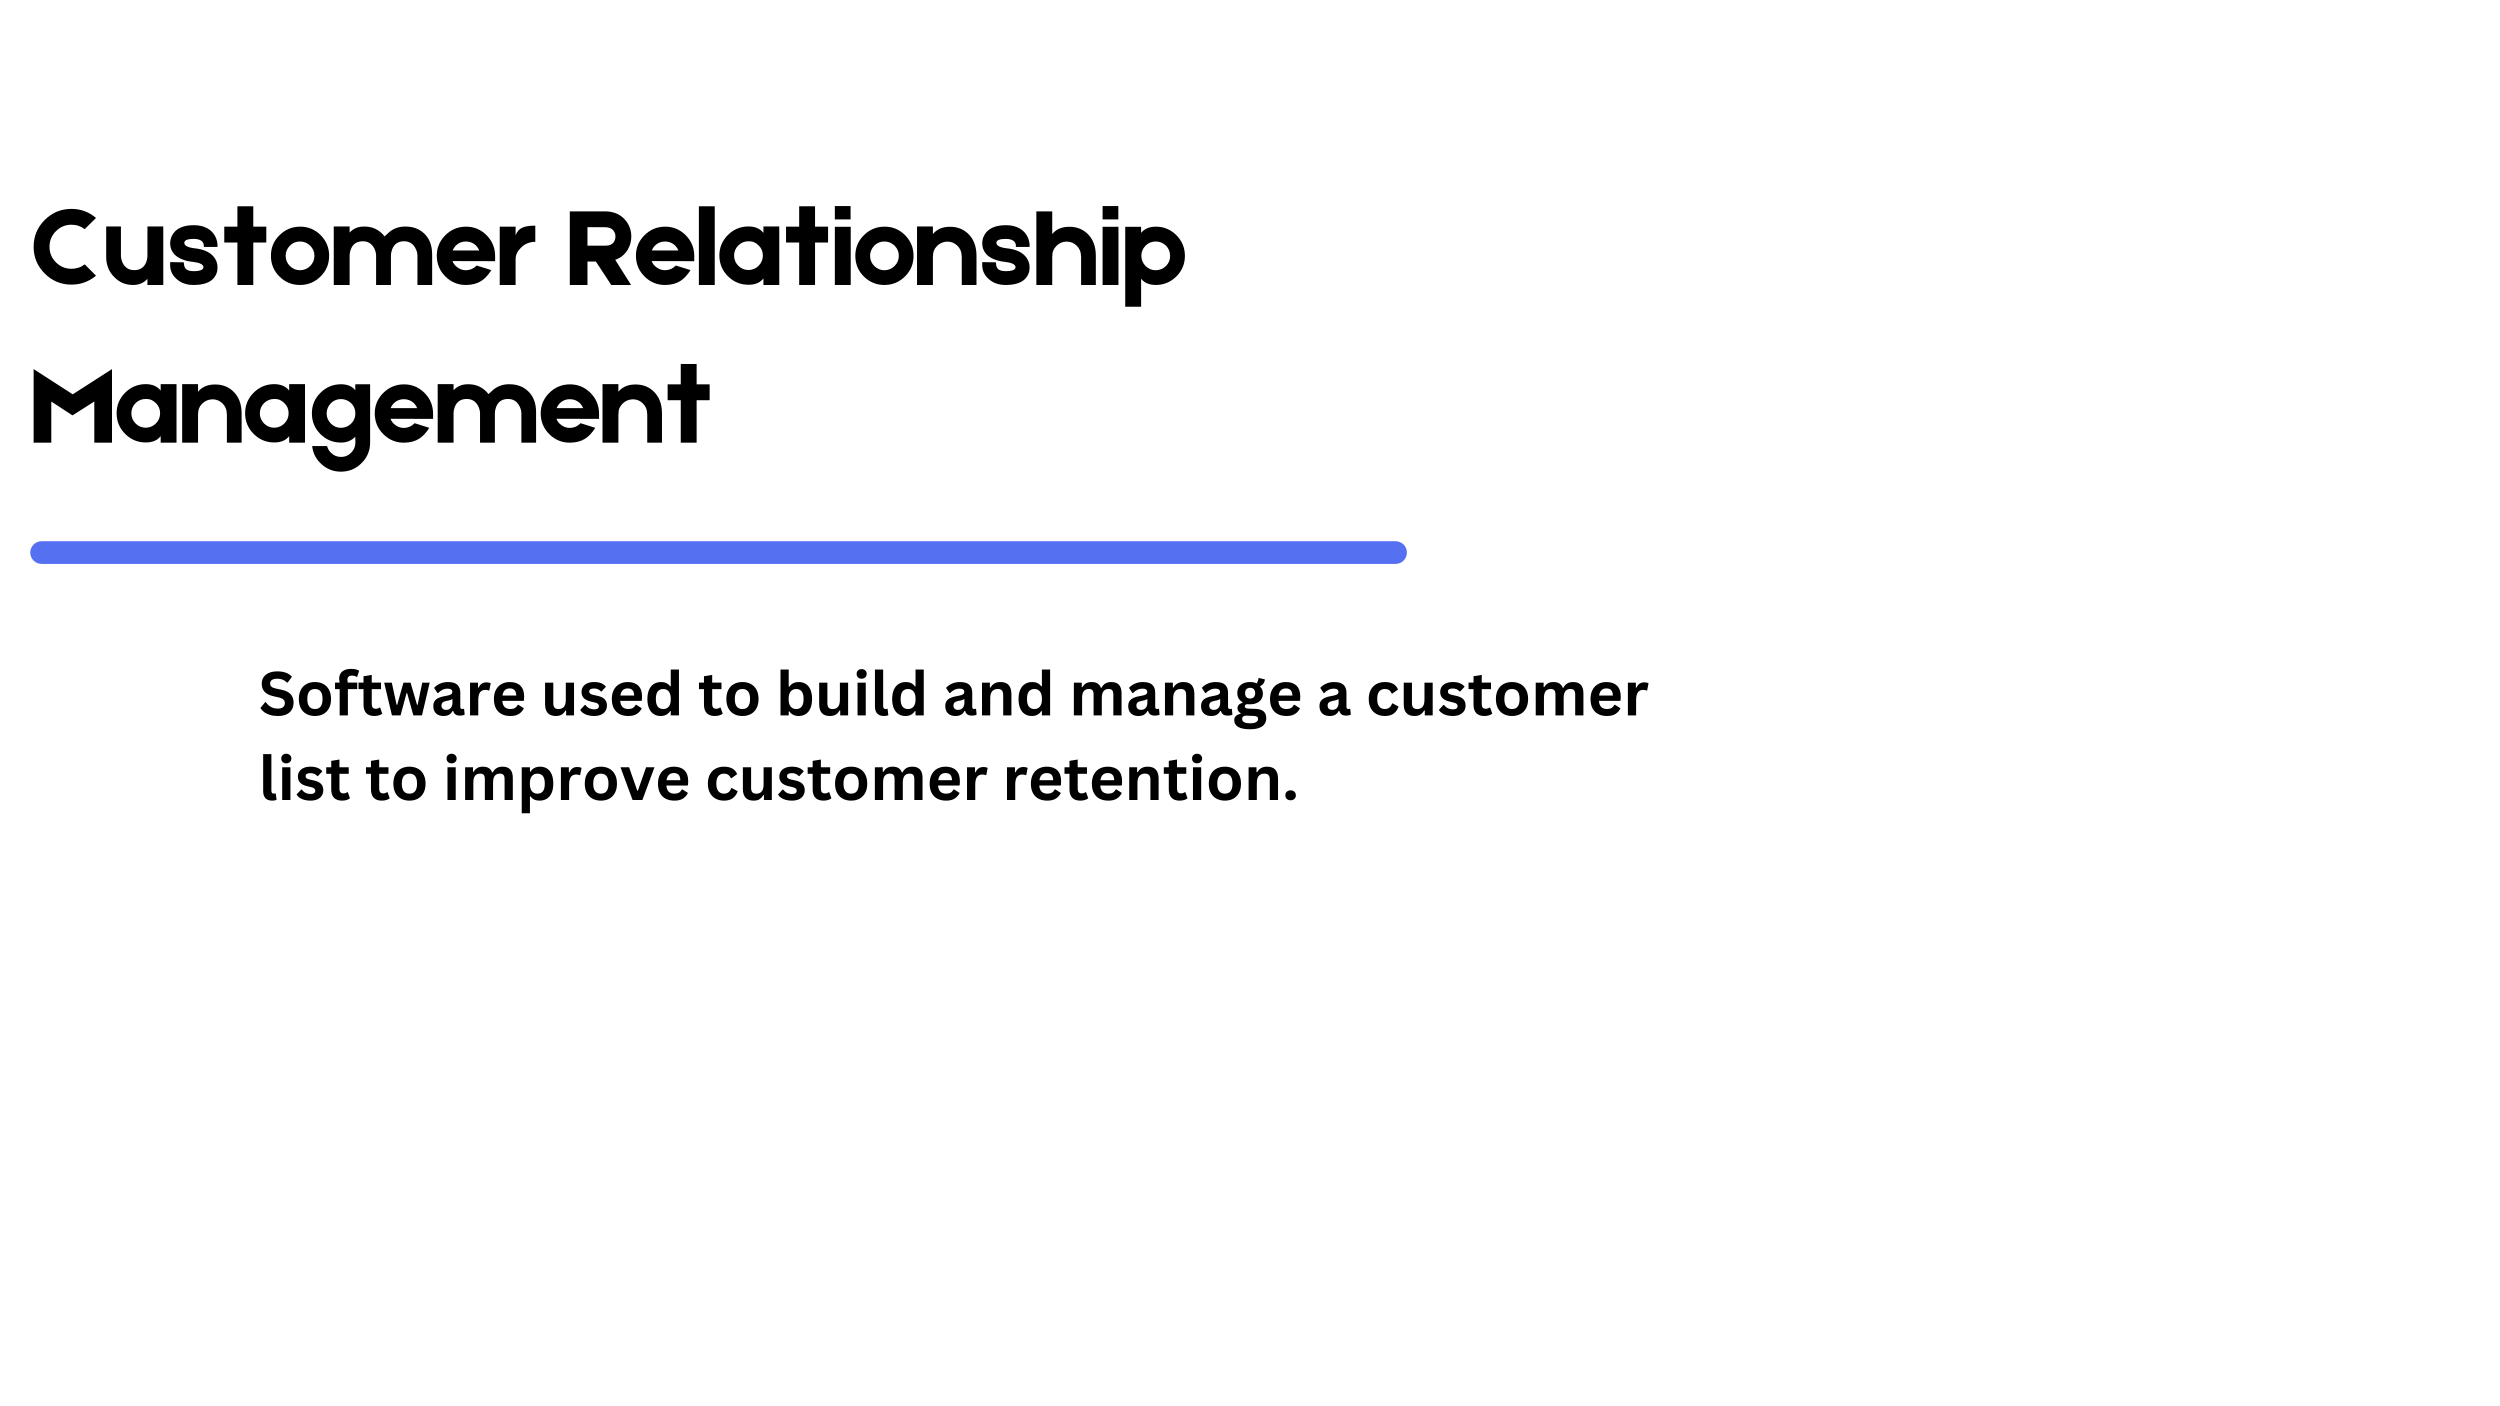 <svg xmlns="http://www.w3.org/2000/svg" xmlns:xlink="http://www.w3.org/1999/xlink" width="1920" zoomAndPan="magnify" viewBox="0 0 1440 810" height="1080" preserveAspectRatio="xMidYMid meet" version="1.0"><defs><g/><clipPath id="9328f1c561"><path d="M 17.418 311.68 L 810.168 311.68 L 810.168 325 L 17.418 325 Z M 17.418 311.68 " clip-rule="nonzero"/></clipPath></defs><g clip-path="url(#9328f1c561)"><path fill="#5670f2" d="M 810.387 318.281 C 810.387 321.891 807.457 324.82 803.848 324.82 L 23.961 324.82 C 20.352 324.82 17.422 321.891 17.422 318.281 C 17.422 314.672 20.352 311.746 23.961 311.746 L 803.848 311.746 C 807.457 311.746 810.387 314.672 810.387 318.281 Z M 810.387 318.281 " fill-opacity="1" fill-rule="nonzero"/></g><g fill="#000000" fill-opacity="1"><g transform="translate(17.418, 164.146)"><g><path d="M 37.891 -5.344 C 33.766 -1.914 29.047 -0.203 23.734 -0.203 C 17.734 -0.203 12.602 -2.332 8.344 -6.594 C 4.082 -10.852 1.953 -15.984 1.953 -21.984 C 1.953 -28.023 4.082 -33.176 8.344 -37.438 C 12.602 -41.695 17.734 -43.828 23.734 -43.828 C 29.086 -43.828 33.805 -42.086 37.891 -38.609 L 31.375 -32.156 C 29.156 -33.852 26.609 -34.703 23.734 -34.703 C 20.254 -34.703 17.273 -33.461 14.797 -30.984 C 12.328 -28.504 11.094 -25.504 11.094 -21.984 C 11.094 -18.504 12.328 -15.523 14.797 -13.047 C 17.273 -10.566 20.254 -9.328 23.734 -9.328 C 26.609 -9.328 29.156 -10.176 31.375 -11.875 Z M 37.891 -5.344 "/></g></g></g><g fill="#000000" fill-opacity="1"><g transform="translate(59.218, 164.146)"><g><path d="M 1.953 -33.719 L 10.438 -33.719 L 10.438 -16.766 C 10.438 -16.109 10.547 -15.367 10.766 -14.547 C 11.023 -13.547 11.414 -12.629 11.938 -11.797 C 13.375 -9.629 15.414 -8.547 18.062 -8.547 C 20.977 -8.547 23.086 -9.656 24.391 -11.875 C 24.867 -12.656 25.219 -13.566 25.438 -14.609 C 25.613 -15.348 25.703 -16.086 25.703 -16.828 L 25.703 -33.719 L 34.828 -33.719 L 34.828 0 L 25.703 0 L 25.703 -3.516 C 23.566 -1.172 20.828 0 17.484 0 C 13.172 0.039 9.516 -1.5 6.516 -4.625 C 3.473 -7.719 1.953 -11.547 1.953 -16.109 Z M 1.953 -33.719 "/></g></g></g><g fill="#000000" fill-opacity="1"><g transform="translate(95.997, 164.146)"><g><path d="M 15.516 0 C 13.254 0 11.281 -0.348 9.594 -1.047 C 8.238 -1.523 6.844 -2.414 5.406 -3.719 C 2.938 -6.02 1.805 -8.93 2.016 -12.453 L 2.016 -13.172 L 9.328 -13.047 L 9.906 -13.047 L 9.906 -12.516 C 9.957 -11.43 10.195 -10.539 10.625 -9.844 C 11.363 -8.582 12.992 -7.953 15.516 -7.953 C 17.609 -7.953 19.109 -8.191 20.016 -8.672 C 20.492 -8.891 20.82 -9.172 21 -9.516 C 21.082 -9.648 21.125 -9.781 21.125 -9.906 L 21.203 -10.234 C 21.203 -11.148 20.484 -11.891 19.047 -12.453 C 18.484 -12.672 17.832 -12.848 17.094 -12.984 C 16.52 -13.109 15.891 -13.211 15.203 -13.297 C 12.586 -13.566 10.41 -14.094 8.672 -14.875 C 6.93 -15.562 5.5 -16.516 4.375 -17.734 C 2.801 -19.516 2.016 -21.562 2.016 -23.875 C 2.016 -25.301 2.273 -26.625 2.797 -27.844 C 3.191 -28.801 3.719 -29.648 4.375 -30.391 C 6.719 -33.086 10.477 -34.438 15.656 -34.438 C 18.738 -34.438 21.348 -33.828 23.484 -32.609 C 25.129 -31.691 26.453 -30.453 27.453 -28.891 C 28.234 -27.711 28.781 -26.344 29.094 -24.781 C 29.176 -24.258 29.238 -23.758 29.281 -23.281 L 29.281 -21.906 L 21.391 -21.906 L 21.391 -22.891 C 21.348 -23.066 21.328 -23.238 21.328 -23.406 C 21.191 -23.883 21.02 -24.281 20.812 -24.594 C 19.852 -25.895 18.133 -26.547 15.656 -26.547 C 12 -26.547 10.172 -25.785 10.172 -24.266 C 10.172 -23.484 10.609 -22.852 11.484 -22.375 C 12.391 -21.801 13.93 -21.383 16.109 -21.125 C 21.109 -20.602 24.738 -19.02 27 -16.375 C 28.52 -14.594 29.281 -12.547 29.281 -10.234 L 29.281 -9.781 L 29.219 -9.203 C 29.219 -8.629 29.148 -8.102 29.016 -7.625 C 28.672 -6.238 28.02 -5 27.062 -3.906 C 25.977 -2.602 24.457 -1.629 22.5 -0.984 C 20.539 -0.328 18.211 0 15.516 0 Z M 15.516 0 "/></g></g></g><g fill="#000000" fill-opacity="1"><g transform="translate(127.233, 164.146)"><g><path d="M 26.156 -33.594 L 26.156 -24.453 L 18.656 -24.453 L 18.656 0 L 9.516 0 L 9.516 -24.453 L 1.953 -24.453 L 1.953 -33.594 L 9.516 -33.594 L 9.516 -45.328 L 18.656 -45.328 L 18.656 -33.594 Z M 26.156 -33.594 "/></g></g></g><g fill="#000000" fill-opacity="1"><g transform="translate(155.339, 164.146)"><g><path d="M 17.406 -33.594 C 22.062 -33.633 26.02 -32.023 29.281 -28.766 C 32.582 -25.461 34.234 -21.504 34.234 -16.891 C 34.285 -12.234 32.676 -8.273 29.406 -5.016 C 26.145 -1.711 22.211 -0.039 17.609 0 C 12.953 0.039 8.973 -1.566 5.672 -4.828 C 2.367 -8.086 0.719 -12.047 0.719 -16.703 C 0.676 -21.348 2.285 -25.301 5.547 -28.562 C 8.805 -31.863 12.758 -33.539 17.406 -33.594 Z M 23.344 -10.953 C 24.957 -12.566 25.766 -14.523 25.766 -16.828 C 25.766 -19.086 24.938 -21.047 23.281 -22.703 C 21.633 -24.266 19.676 -25.047 17.406 -25.047 C 15.145 -25.047 13.211 -24.238 11.609 -22.625 C 10.004 -20.938 9.203 -18.984 9.203 -16.766 C 9.203 -14.504 10.023 -12.547 11.672 -10.891 C 13.285 -9.285 15.242 -8.484 17.547 -8.484 C 19.891 -8.566 21.82 -9.391 23.344 -10.953 Z M 23.344 -10.953 "/></g></g></g><g fill="#000000" fill-opacity="1"><g transform="translate(190.292, 164.146)"><g><path d="M 43.047 -33.656 C 47.566 -33.695 51.238 -32.348 54.062 -29.609 C 57.102 -26.742 58.625 -22.723 58.625 -17.547 L 58.625 0 L 50.156 0 L 50.156 -16.953 C 50.156 -17.609 50.047 -18.348 49.828 -19.172 C 49.523 -20.172 49.113 -21.062 48.594 -21.844 C 47.195 -24.062 45.148 -25.172 42.453 -25.172 C 39.586 -25.172 37.504 -24.062 36.203 -21.844 C 35.723 -21.02 35.375 -20.086 35.156 -19.047 C 34.977 -18.305 34.891 -17.566 34.891 -16.828 L 34.891 0 L 26.344 0 L 26.344 -16.953 C 26.344 -17.609 26.234 -18.348 26.016 -19.172 C 25.754 -20.172 25.363 -21.062 24.844 -21.844 C 23.414 -24.062 21.375 -25.172 18.719 -25.172 C 15.801 -25.172 13.691 -24.062 12.391 -21.844 C 11.91 -21.02 11.562 -20.086 11.344 -19.047 C 11.176 -18.305 11.094 -17.566 11.094 -16.828 L 11.094 0 L 1.953 0 L 1.953 -33.719 L 11.094 -33.719 L 11.094 -30.203 C 13.219 -32.504 15.957 -33.656 19.312 -33.656 C 24.219 -33.738 28.191 -31.848 31.234 -27.984 L 33.984 -30.516 C 36.547 -32.609 39.566 -33.656 43.047 -33.656 Z M 43.047 -33.656 "/></g></g></g><g fill="#000000" fill-opacity="1"><g transform="translate(250.873, 164.146)"><g><path d="M 34.312 -15.328 C 34.352 -14.41 34.352 -13.867 34.312 -13.703 L 9.781 -13.766 C 10.125 -12.766 10.754 -11.805 11.672 -10.891 C 13.367 -9.285 15.328 -8.484 17.547 -8.484 C 19.891 -8.566 21.844 -9.391 23.406 -10.953 L 23.672 -11.219 L 32.156 -8.547 C 30.281 -5.629 28.32 -3.539 26.281 -2.281 C 23.977 -0.801 21.086 -0.039 17.609 0 C 13.004 0.039 9.047 -1.566 5.734 -4.828 C 2.43 -8.086 0.758 -12.047 0.719 -16.703 C 0.676 -21.305 2.285 -25.258 5.547 -28.562 C 8.805 -31.863 12.758 -33.539 17.406 -33.594 C 22.02 -33.633 25.977 -32.023 29.281 -28.766 C 32.582 -25.504 34.258 -21.547 34.312 -16.891 Z M 17.484 -25.047 C 15.172 -25.047 13.211 -24.238 11.609 -22.625 C 10.785 -21.719 10.195 -20.805 9.844 -19.891 L 25.172 -19.891 C 24.828 -20.805 24.219 -21.742 23.344 -22.703 C 21.695 -24.266 19.742 -25.047 17.484 -25.047 Z M 17.484 -25.047 "/></g></g></g><g fill="#000000" fill-opacity="1"><g transform="translate(285.892, 164.146)"><g><path d="M 11.094 -28.562 C 11.832 -30.656 13.066 -32.113 14.797 -32.938 C 16.492 -33.758 19.039 -34.172 22.438 -34.172 L 22.438 -24.844 C 19.133 -24.844 16.375 -23.711 14.156 -21.453 C 12.113 -19.453 11.094 -17.258 11.094 -14.875 L 11.094 0 L 1.953 0 L 1.953 -33.594 L 11.094 -33.594 Z M 11.094 -28.562 "/></g></g></g><g fill="#000000" fill-opacity="1"><g transform="translate(309.302, 164.146)"><g/></g></g><g fill="#000000" fill-opacity="1"><g transform="translate(326.257, 164.146)"><g><path d="M 37.375 -27.906 C 37.375 -25.176 36.676 -22.633 35.281 -20.281 C 33.582 -17.5 31.191 -15.566 28.109 -14.484 L 37.234 0 L 25.828 0 L 16.953 -13.5 L 12.125 -13.5 L 12.125 0 L 1.953 0 L 1.953 -42.391 L 22.234 -42.391 C 27.066 -42.391 30.895 -40.801 33.719 -37.625 C 36.156 -34.844 37.375 -31.602 37.375 -27.906 Z M 12.125 -33.266 L 12.125 -22.625 L 22.172 -22.625 C 23.566 -22.625 24.676 -22.82 25.5 -23.219 C 26.195 -23.613 26.695 -23.984 27 -24.328 C 27.438 -24.848 27.766 -25.457 27.984 -26.156 C 28.148 -26.758 28.234 -27.344 28.234 -27.906 C 28.234 -28.52 28.148 -29.129 27.984 -29.734 C 27.723 -30.43 27.352 -31.039 26.875 -31.562 C 25.914 -32.695 24.367 -33.266 22.234 -33.266 Z M 12.125 -33.266 "/></g></g></g><g fill="#000000" fill-opacity="1"><g transform="translate(365.579, 164.146)"><g><path d="M 34.312 -15.328 C 34.352 -14.41 34.352 -13.867 34.312 -13.703 L 9.781 -13.766 C 10.125 -12.766 10.754 -11.805 11.672 -10.891 C 13.367 -9.285 15.328 -8.484 17.547 -8.484 C 19.891 -8.566 21.844 -9.391 23.406 -10.953 L 23.672 -11.219 L 32.156 -8.547 C 30.281 -5.629 28.32 -3.539 26.281 -2.281 C 23.977 -0.801 21.086 -0.039 17.609 0 C 13.004 0.039 9.047 -1.566 5.734 -4.828 C 2.43 -8.086 0.758 -12.047 0.719 -16.703 C 0.676 -21.305 2.285 -25.258 5.547 -28.562 C 8.805 -31.863 12.758 -33.539 17.406 -33.594 C 22.02 -33.633 25.977 -32.023 29.281 -28.766 C 32.582 -25.504 34.258 -21.547 34.312 -16.891 Z M 17.484 -25.047 C 15.172 -25.047 13.211 -24.238 11.609 -22.625 C 10.785 -21.719 10.195 -20.805 9.844 -19.891 L 25.172 -19.891 C 24.828 -20.805 24.219 -21.742 23.344 -22.703 C 21.695 -24.266 19.742 -25.047 17.484 -25.047 Z M 17.484 -25.047 "/></g></g></g><g fill="#000000" fill-opacity="1"><g transform="translate(400.598, 164.146)"><g><path d="M 11.094 -45.328 L 11.094 0 L 1.953 0 L 1.953 -45.328 Z M 11.094 -45.328 "/></g></g></g><g fill="#000000" fill-opacity="1"><g transform="translate(413.64, 164.146)"><g><path d="M 26.094 -33.719 L 35.219 -33.719 L 35.219 0 L 26.094 0 L 26.094 -3.781 C 24.219 -1.344 21.391 -0.125 17.609 -0.125 C 13.004 -0.082 9.047 -1.691 5.734 -4.953 C 2.43 -8.211 0.758 -12.172 0.719 -16.828 C 0.676 -21.43 2.285 -25.391 5.547 -28.703 C 8.805 -32.004 12.758 -33.676 17.406 -33.719 C 21.238 -33.719 24.133 -32.477 26.094 -30 Z M 23.344 -11.094 C 24.957 -12.695 25.766 -14.648 25.766 -16.953 C 25.766 -19.305 24.938 -21.266 23.281 -22.828 C 21.633 -24.484 19.703 -25.266 17.484 -25.172 C 15.172 -25.172 13.211 -24.367 11.609 -22.766 C 10.004 -21.148 9.203 -19.191 9.203 -16.891 C 9.203 -14.629 10.023 -12.672 11.672 -11.016 C 13.285 -9.41 15.242 -8.609 17.547 -8.609 C 19.891 -8.691 21.82 -9.52 23.344 -11.094 Z M 23.344 -11.094 "/></g></g></g><g fill="#000000" fill-opacity="1"><g transform="translate(450.81, 164.146)"><g><path d="M 26.156 -33.594 L 26.156 -24.453 L 18.656 -24.453 L 18.656 0 L 9.516 0 L 9.516 -24.453 L 1.953 -24.453 L 1.953 -33.594 L 9.516 -33.594 L 9.516 -45.328 L 18.656 -45.328 L 18.656 -33.594 Z M 26.156 -33.594 "/></g></g></g><g fill="#000000" fill-opacity="1"><g transform="translate(478.916, 164.146)"><g><path d="M 11.016 -45.453 L 11.016 -37.766 L 1.953 -37.766 L 1.953 -45.453 Z M 11.094 -33.516 L 11.094 0 L 1.953 0 L 1.953 -33.516 Z M 11.094 -33.516 "/></g></g></g><g fill="#000000" fill-opacity="1"><g transform="translate(491.958, 164.146)"><g><path d="M 17.406 -33.594 C 22.062 -33.633 26.02 -32.023 29.281 -28.766 C 32.582 -25.461 34.234 -21.504 34.234 -16.891 C 34.285 -12.234 32.676 -8.273 29.406 -5.016 C 26.145 -1.711 22.211 -0.039 17.609 0 C 12.953 0.039 8.973 -1.566 5.672 -4.828 C 2.367 -8.086 0.719 -12.047 0.719 -16.703 C 0.676 -21.348 2.285 -25.301 5.547 -28.562 C 8.805 -31.863 12.758 -33.539 17.406 -33.594 Z M 23.344 -10.953 C 24.957 -12.566 25.766 -14.523 25.766 -16.828 C 25.766 -19.086 24.938 -21.047 23.281 -22.703 C 21.633 -24.266 19.676 -25.047 17.406 -25.047 C 15.145 -25.047 13.211 -24.238 11.609 -22.625 C 10.004 -20.938 9.203 -18.984 9.203 -16.766 C 9.203 -14.504 10.023 -12.547 11.672 -10.891 C 13.285 -9.285 15.242 -8.484 17.547 -8.484 C 19.891 -8.566 21.82 -9.391 23.344 -10.953 Z M 23.344 -10.953 "/></g></g></g><g fill="#000000" fill-opacity="1"><g transform="translate(526.911, 164.146)"><g><path d="M 18.656 -33.453 C 23.438 -33.848 27.391 -32.609 30.516 -29.734 C 33.867 -26.648 35.547 -22.328 35.547 -16.766 L 35.547 0 L 27.062 0 L 27.062 -16.562 L 27 -16.562 L 27 -16.703 C 27 -19.004 26.195 -20.957 24.594 -22.562 C 22.977 -24.176 21.02 -24.984 18.719 -24.984 C 16.375 -24.891 14.414 -24.062 12.844 -22.5 C 11.195 -20.844 10.414 -18.883 10.5 -16.625 L 10.5 -16.562 L 10.438 -16.562 L 10.438 0 L 1.297 0 L 1.297 -33.719 L 10.438 -33.719 L 10.438 -29.344 C 12.477 -31.781 15.219 -33.148 18.656 -33.453 Z M 18.656 -33.453 "/></g></g></g><g fill="#000000" fill-opacity="1"><g transform="translate(563.755, 164.146)"><g><path d="M 15.516 0 C 13.254 0 11.281 -0.348 9.594 -1.047 C 8.238 -1.523 6.844 -2.414 5.406 -3.719 C 2.938 -6.02 1.805 -8.93 2.016 -12.453 L 2.016 -13.172 L 9.328 -13.047 L 9.906 -13.047 L 9.906 -12.516 C 9.957 -11.43 10.195 -10.539 10.625 -9.844 C 11.363 -8.582 12.992 -7.953 15.516 -7.953 C 17.609 -7.953 19.109 -8.191 20.016 -8.672 C 20.492 -8.891 20.82 -9.172 21 -9.516 C 21.082 -9.648 21.125 -9.781 21.125 -9.906 L 21.203 -10.234 C 21.203 -11.148 20.484 -11.891 19.047 -12.453 C 18.484 -12.672 17.832 -12.848 17.094 -12.984 C 16.52 -13.109 15.891 -13.211 15.203 -13.297 C 12.586 -13.566 10.41 -14.094 8.672 -14.875 C 6.93 -15.562 5.5 -16.516 4.375 -17.734 C 2.801 -19.516 2.016 -21.562 2.016 -23.875 C 2.016 -25.301 2.273 -26.625 2.797 -27.844 C 3.191 -28.801 3.719 -29.648 4.375 -30.391 C 6.719 -33.086 10.477 -34.438 15.656 -34.438 C 18.738 -34.438 21.348 -33.828 23.484 -32.609 C 25.129 -31.691 26.453 -30.453 27.453 -28.891 C 28.234 -27.711 28.781 -26.344 29.094 -24.781 C 29.176 -24.258 29.238 -23.758 29.281 -23.281 L 29.281 -21.906 L 21.391 -21.906 L 21.391 -22.891 C 21.348 -23.066 21.328 -23.238 21.328 -23.406 C 21.191 -23.883 21.02 -24.281 20.812 -24.594 C 19.852 -25.895 18.133 -26.547 15.656 -26.547 C 12 -26.547 10.172 -25.785 10.172 -24.266 C 10.172 -23.484 10.609 -22.852 11.484 -22.375 C 12.391 -21.801 13.93 -21.383 16.109 -21.125 C 21.109 -20.602 24.738 -19.02 27 -16.375 C 28.52 -14.594 29.281 -12.547 29.281 -10.234 L 29.281 -9.781 L 29.219 -9.203 C 29.219 -8.629 29.148 -8.102 29.016 -7.625 C 28.672 -6.238 28.02 -5 27.062 -3.906 C 25.977 -2.602 24.457 -1.629 22.5 -0.984 C 20.539 -0.328 18.211 0 15.516 0 Z M 15.516 0 "/></g></g></g><g fill="#000000" fill-opacity="1"><g transform="translate(594.991, 164.146)"><g><path d="M 36.203 0 L 27.719 0 L 27.719 -16.562 L 27.656 -16.562 L 27.656 -16.766 C 27.656 -19.023 26.848 -20.957 25.234 -22.562 C 23.629 -24.176 21.676 -24.984 19.375 -24.984 C 17.113 -24.984 15.156 -24.156 13.5 -22.5 C 11.844 -20.844 11.062 -18.883 11.156 -16.625 L 11.156 -16.562 L 11.094 -16.562 L 11.094 0 L 1.953 0 L 1.953 -42.391 L 11.094 -42.391 L 11.094 -29.344 C 13.133 -31.781 15.875 -33.148 19.312 -33.453 C 24.094 -33.848 28.047 -32.609 31.172 -29.734 C 34.523 -26.648 36.203 -22.328 36.203 -16.766 Z M 36.203 0 "/></g></g></g><g fill="#000000" fill-opacity="1"><g transform="translate(633.14, 164.146)"><g><path d="M 11.016 -45.453 L 11.016 -37.766 L 1.953 -37.766 L 1.953 -45.453 Z M 11.094 -33.516 L 11.094 0 L 1.953 0 L 1.953 -33.516 Z M 11.094 -33.516 "/></g></g></g><g fill="#000000" fill-opacity="1"><g transform="translate(646.182, 164.146)"><g><path d="M 19.438 -33.594 C 24.039 -33.633 28 -32.023 31.312 -28.766 C 34.613 -25.504 36.285 -21.547 36.328 -16.891 C 36.367 -12.285 34.758 -8.328 31.5 -5.016 C 28.238 -1.711 24.281 -0.039 19.625 0 C 15.844 0 13 -1.195 11.094 -3.594 L 11.094 12.516 L 1.953 12.516 L 1.953 -33.516 L 11.094 -33.516 L 11.094 -30 C 12.875 -32.301 15.656 -33.5 19.438 -33.594 Z M 25.438 -10.953 C 27.082 -12.609 27.863 -14.566 27.781 -16.828 C 27.781 -19.129 26.977 -21.086 25.375 -22.703 C 23.719 -24.266 21.758 -25.047 19.5 -25.047 C 17.195 -25.047 15.238 -24.238 13.625 -22.625 C 12.02 -20.938 11.219 -18.984 11.219 -16.766 C 11.301 -14.41 12.129 -12.453 13.703 -10.891 C 15.305 -9.285 17.258 -8.484 19.562 -8.484 C 21.914 -8.566 23.875 -9.391 25.438 -10.953 Z M 25.438 -10.953 "/></g></g></g><g fill="#000000" fill-opacity="1"><g transform="translate(17.418, 254.98)"><g><path d="M 47.094 -42.391 L 47.094 0 L 36.906 0 L 36.906 -23.734 L 24.328 -15.719 L 12.125 -23.672 L 12.125 0 L 1.953 0 L 1.953 -42.391 L 24.453 -27.844 Z M 47.094 -42.391 "/></g></g></g><g fill="#000000" fill-opacity="1"><g transform="translate(66.457, 254.98)"><g><path d="M 26.094 -33.719 L 35.219 -33.719 L 35.219 0 L 26.094 0 L 26.094 -3.781 C 24.219 -1.344 21.391 -0.125 17.609 -0.125 C 13.004 -0.082 9.047 -1.691 5.734 -4.953 C 2.43 -8.211 0.758 -12.172 0.719 -16.828 C 0.676 -21.43 2.285 -25.391 5.547 -28.703 C 8.805 -32.004 12.758 -33.676 17.406 -33.719 C 21.238 -33.719 24.133 -32.477 26.094 -30 Z M 23.344 -11.094 C 24.957 -12.695 25.766 -14.648 25.766 -16.953 C 25.766 -19.305 24.938 -21.266 23.281 -22.828 C 21.633 -24.484 19.703 -25.266 17.484 -25.172 C 15.172 -25.172 13.211 -24.367 11.609 -22.766 C 10.004 -21.148 9.203 -19.191 9.203 -16.891 C 9.203 -14.629 10.023 -12.672 11.672 -11.016 C 13.285 -9.41 15.242 -8.609 17.547 -8.609 C 19.891 -8.691 21.82 -9.52 23.344 -11.094 Z M 23.344 -11.094 "/></g></g></g><g fill="#000000" fill-opacity="1"><g transform="translate(103.627, 254.98)"><g><path d="M 18.656 -33.453 C 23.438 -33.848 27.391 -32.609 30.516 -29.734 C 33.867 -26.648 35.547 -22.328 35.547 -16.766 L 35.547 0 L 27.062 0 L 27.062 -16.562 L 27 -16.562 L 27 -16.703 C 27 -19.004 26.195 -20.957 24.594 -22.562 C 22.977 -24.176 21.02 -24.984 18.719 -24.984 C 16.375 -24.891 14.414 -24.062 12.844 -22.5 C 11.195 -20.844 10.414 -18.883 10.5 -16.625 L 10.5 -16.562 L 10.438 -16.562 L 10.438 0 L 1.297 0 L 1.297 -33.719 L 10.438 -33.719 L 10.438 -29.344 C 12.477 -31.781 15.219 -33.148 18.656 -33.453 Z M 18.656 -33.453 "/></g></g></g><g fill="#000000" fill-opacity="1"><g transform="translate(140.471, 254.98)"><g><path d="M 26.094 -33.719 L 35.219 -33.719 L 35.219 0 L 26.094 0 L 26.094 -3.781 C 24.219 -1.344 21.391 -0.125 17.609 -0.125 C 13.004 -0.082 9.047 -1.691 5.734 -4.953 C 2.43 -8.211 0.758 -12.172 0.719 -16.828 C 0.676 -21.43 2.285 -25.391 5.547 -28.703 C 8.805 -32.004 12.758 -33.676 17.406 -33.719 C 21.238 -33.719 24.133 -32.477 26.094 -30 Z M 23.344 -11.094 C 24.957 -12.695 25.766 -14.648 25.766 -16.953 C 25.766 -19.305 24.938 -21.266 23.281 -22.828 C 21.633 -24.484 19.703 -25.266 17.484 -25.172 C 15.172 -25.172 13.211 -24.367 11.609 -22.766 C 10.004 -21.148 9.203 -19.191 9.203 -16.891 C 9.203 -14.629 10.023 -12.672 11.672 -11.016 C 13.285 -9.41 15.242 -8.609 17.547 -8.609 C 19.891 -8.691 21.82 -9.52 23.344 -11.094 Z M 23.344 -11.094 "/></g></g></g><g fill="#000000" fill-opacity="1"><g transform="translate(177.641, 254.98)"><g><path d="M 27 -33.656 L 35.547 -33.656 L 35.547 -0.062 C 35.547 4.539 33.914 8.473 30.656 11.734 C 27.438 14.992 23.52 16.648 18.906 16.703 C 14.602 16.742 10.844 15.328 7.625 12.453 C 4.457 9.672 2.633 6.172 2.156 1.953 L 10.766 1.953 C 11.066 3.348 11.805 4.629 12.984 5.797 C 14.586 7.41 16.539 8.219 18.844 8.219 C 21.156 8.219 23.094 7.391 24.656 5.734 C 26.258 4.129 27.062 2.195 27.062 -0.062 L 27 -3.391 C 24.781 -1.172 22.082 -0.062 18.906 -0.062 C 14.258 -0.02 10.285 -1.629 6.984 -4.891 C 3.672 -8.148 2.016 -12.109 2.016 -16.766 C 1.973 -21.41 3.582 -25.363 6.844 -28.625 C 10.102 -31.938 14.062 -33.613 18.719 -33.656 C 22.414 -33.656 25.176 -32.504 27 -30.203 Z M 27 -17.812 C 26.82 -19.719 26.02 -21.367 24.594 -22.766 C 22.938 -24.328 20.977 -25.109 18.719 -25.109 C 16.457 -25.109 14.52 -24.305 12.906 -22.703 C 11.301 -21.004 10.5 -19.047 10.5 -16.828 C 10.5 -14.566 11.328 -12.609 12.984 -10.953 C 14.586 -9.348 16.539 -8.547 18.844 -8.547 C 21.195 -8.629 23.133 -9.453 24.656 -11.016 C 26 -12.367 26.781 -13.977 27 -15.844 Z M 27 -17.812 "/></g></g></g><g fill="#000000" fill-opacity="1"><g transform="translate(215.138, 254.98)"><g><path d="M 34.312 -15.328 C 34.352 -14.41 34.352 -13.867 34.312 -13.703 L 9.781 -13.766 C 10.125 -12.766 10.754 -11.805 11.672 -10.891 C 13.367 -9.285 15.328 -8.484 17.547 -8.484 C 19.891 -8.566 21.844 -9.391 23.406 -10.953 L 23.672 -11.219 L 32.156 -8.547 C 30.281 -5.629 28.32 -3.539 26.281 -2.281 C 23.977 -0.801 21.086 -0.039 17.609 0 C 13.004 0.039 9.047 -1.566 5.734 -4.828 C 2.43 -8.086 0.758 -12.047 0.719 -16.703 C 0.676 -21.305 2.285 -25.258 5.547 -28.562 C 8.805 -31.863 12.758 -33.539 17.406 -33.594 C 22.02 -33.633 25.977 -32.023 29.281 -28.766 C 32.582 -25.504 34.258 -21.547 34.312 -16.891 Z M 17.484 -25.047 C 15.172 -25.047 13.211 -24.238 11.609 -22.625 C 10.785 -21.719 10.195 -20.805 9.844 -19.891 L 25.172 -19.891 C 24.828 -20.805 24.219 -21.742 23.344 -22.703 C 21.695 -24.266 19.742 -25.047 17.484 -25.047 Z M 17.484 -25.047 "/></g></g></g><g fill="#000000" fill-opacity="1"><g transform="translate(250.156, 254.98)"><g><path d="M 43.047 -33.656 C 47.566 -33.695 51.238 -32.348 54.062 -29.609 C 57.102 -26.742 58.625 -22.723 58.625 -17.547 L 58.625 0 L 50.156 0 L 50.156 -16.953 C 50.156 -17.609 50.047 -18.348 49.828 -19.172 C 49.523 -20.172 49.113 -21.062 48.594 -21.844 C 47.195 -24.062 45.148 -25.172 42.453 -25.172 C 39.586 -25.172 37.504 -24.062 36.203 -21.844 C 35.723 -21.02 35.375 -20.086 35.156 -19.047 C 34.977 -18.305 34.891 -17.566 34.891 -16.828 L 34.891 0 L 26.344 0 L 26.344 -16.953 C 26.344 -17.609 26.234 -18.348 26.016 -19.172 C 25.754 -20.172 25.363 -21.062 24.844 -21.844 C 23.414 -24.062 21.375 -25.172 18.719 -25.172 C 15.801 -25.172 13.691 -24.062 12.391 -21.844 C 11.91 -21.02 11.562 -20.086 11.344 -19.047 C 11.176 -18.305 11.094 -17.566 11.094 -16.828 L 11.094 0 L 1.953 0 L 1.953 -33.719 L 11.094 -33.719 L 11.094 -30.203 C 13.219 -32.504 15.957 -33.656 19.312 -33.656 C 24.219 -33.738 28.191 -31.848 31.234 -27.984 L 33.984 -30.516 C 36.547 -32.609 39.566 -33.656 43.047 -33.656 Z M 43.047 -33.656 "/></g></g></g><g fill="#000000" fill-opacity="1"><g transform="translate(310.737, 254.98)"><g><path d="M 34.312 -15.328 C 34.352 -14.41 34.352 -13.867 34.312 -13.703 L 9.781 -13.766 C 10.125 -12.766 10.754 -11.805 11.672 -10.891 C 13.367 -9.285 15.328 -8.484 17.547 -8.484 C 19.891 -8.566 21.844 -9.391 23.406 -10.953 L 23.672 -11.219 L 32.156 -8.547 C 30.281 -5.629 28.32 -3.539 26.281 -2.281 C 23.977 -0.801 21.086 -0.039 17.609 0 C 13.004 0.039 9.047 -1.566 5.734 -4.828 C 2.43 -8.086 0.758 -12.047 0.719 -16.703 C 0.676 -21.305 2.285 -25.258 5.547 -28.562 C 8.805 -31.863 12.758 -33.539 17.406 -33.594 C 22.02 -33.633 25.977 -32.023 29.281 -28.766 C 32.582 -25.504 34.258 -21.547 34.312 -16.891 Z M 17.484 -25.047 C 15.172 -25.047 13.211 -24.238 11.609 -22.625 C 10.785 -21.719 10.195 -20.805 9.844 -19.891 L 25.172 -19.891 C 24.828 -20.805 24.219 -21.742 23.344 -22.703 C 21.695 -24.266 19.742 -25.047 17.484 -25.047 Z M 17.484 -25.047 "/></g></g></g><g fill="#000000" fill-opacity="1"><g transform="translate(345.755, 254.98)"><g><path d="M 18.656 -33.453 C 23.438 -33.848 27.391 -32.609 30.516 -29.734 C 33.867 -26.648 35.547 -22.328 35.547 -16.766 L 35.547 0 L 27.062 0 L 27.062 -16.562 L 27 -16.562 L 27 -16.703 C 27 -19.004 26.195 -20.957 24.594 -22.562 C 22.977 -24.176 21.02 -24.984 18.719 -24.984 C 16.375 -24.891 14.414 -24.062 12.844 -22.5 C 11.195 -20.844 10.414 -18.883 10.5 -16.625 L 10.5 -16.562 L 10.438 -16.562 L 10.438 0 L 1.297 0 L 1.297 -33.719 L 10.438 -33.719 L 10.438 -29.344 C 12.477 -31.781 15.219 -33.148 18.656 -33.453 Z M 18.656 -33.453 "/></g></g></g><g fill="#000000" fill-opacity="1"><g transform="translate(382.599, 254.98)"><g><path d="M 26.156 -33.594 L 26.156 -24.453 L 18.656 -24.453 L 18.656 0 L 9.516 0 L 9.516 -24.453 L 1.953 -24.453 L 1.953 -33.594 L 9.516 -33.594 L 9.516 -45.328 L 18.656 -45.328 L 18.656 -33.594 Z M 26.156 -33.594 "/></g></g></g><g fill="#000000" fill-opacity="1"><g transform="translate(148.988, 412.057)"><g><path d="M 11.078 0.359 C 9.348 0.359 7.805 0.145 6.453 -0.281 C 5.098 -0.707 3.969 -1.27 3.062 -1.969 C 2.164 -2.664 1.484 -3.426 1.016 -4.25 L 3.719 -7.578 L 4.156 -7.578 C 4.906 -6.453 5.859 -5.555 7.016 -4.891 C 8.172 -4.234 9.523 -3.906 11.078 -3.906 C 12.398 -3.906 13.395 -4.188 14.062 -4.75 C 14.738 -5.312 15.078 -6.082 15.078 -7.062 C 15.078 -7.656 14.969 -8.148 14.75 -8.547 C 14.531 -8.941 14.172 -9.281 13.672 -9.562 C 13.172 -9.852 12.492 -10.102 11.641 -10.312 L 8.422 -11.047 C 6.18 -11.555 4.508 -12.406 3.406 -13.594 C 2.312 -14.781 1.766 -16.328 1.766 -18.234 C 1.766 -19.648 2.113 -20.891 2.812 -21.953 C 3.52 -23.023 4.551 -23.859 5.906 -24.453 C 7.258 -25.047 8.875 -25.344 10.75 -25.344 C 12.676 -25.344 14.32 -25.086 15.688 -24.578 C 17.062 -24.078 18.223 -23.301 19.172 -22.25 L 16.734 -18.906 L 16.297 -18.906 C 15.598 -19.645 14.789 -20.195 13.875 -20.562 C 12.969 -20.938 11.926 -21.125 10.75 -21.125 C 9.395 -21.125 8.363 -20.883 7.656 -20.406 C 6.945 -19.926 6.594 -19.266 6.594 -18.422 C 6.594 -17.641 6.836 -17.016 7.328 -16.547 C 7.828 -16.078 8.688 -15.711 9.906 -15.453 L 13.188 -14.766 C 15.613 -14.254 17.375 -13.383 18.469 -12.156 C 19.562 -10.938 20.109 -9.336 20.109 -7.359 C 20.109 -5.805 19.77 -4.453 19.094 -3.297 C 18.426 -2.141 17.414 -1.238 16.062 -0.594 C 14.707 0.039 13.047 0.359 11.078 0.359 Z M 11.078 0.359 "/></g></g></g><g fill="#000000" fill-opacity="1"><g transform="translate(170.448, 412.057)"><g><path d="M 10.953 0.359 C 9.109 0.359 7.488 -0.02 6.094 -0.781 C 4.695 -1.539 3.613 -2.648 2.844 -4.109 C 2.07 -5.578 1.688 -7.348 1.688 -9.422 C 1.688 -11.492 2.07 -13.266 2.844 -14.734 C 3.613 -16.203 4.695 -17.312 6.094 -18.062 C 7.488 -18.82 9.109 -19.203 10.953 -19.203 C 12.797 -19.203 14.414 -18.82 15.812 -18.062 C 17.207 -17.312 18.289 -16.203 19.062 -14.734 C 19.844 -13.266 20.234 -11.492 20.234 -9.422 C 20.234 -7.348 19.844 -5.578 19.062 -4.109 C 18.289 -2.648 17.207 -1.539 15.812 -0.781 C 14.414 -0.02 12.797 0.359 10.953 0.359 Z M 10.953 -3.656 C 13.879 -3.656 15.344 -5.578 15.344 -9.422 C 15.344 -11.41 14.969 -12.867 14.219 -13.797 C 13.469 -14.723 12.379 -15.188 10.953 -15.188 C 8.023 -15.188 6.562 -13.266 6.562 -9.422 C 6.562 -5.578 8.023 -3.656 10.953 -3.656 Z M 10.953 -3.656 "/></g></g></g><g fill="#000000" fill-opacity="1"><g transform="translate(192.352, 412.057)"><g><path d="M 3.297 0 L 3.297 -15.109 L 0.625 -15.109 L 0.625 -18.875 L 3.297 -18.875 C 3.109 -19.664 3.016 -20.41 3.016 -21.109 C 3.016 -22.305 3.285 -23.328 3.828 -24.172 C 4.379 -25.023 5.164 -25.672 6.188 -26.109 C 7.207 -26.555 8.426 -26.781 9.844 -26.781 C 11.926 -26.781 13.484 -26.422 14.516 -25.703 L 13.406 -22.219 L 13.047 -22.156 C 12.336 -22.656 11.43 -22.906 10.328 -22.906 C 9.473 -22.906 8.832 -22.695 8.406 -22.281 C 7.977 -21.863 7.766 -21.297 7.766 -20.578 C 7.766 -20.266 7.781 -19.977 7.812 -19.719 C 7.852 -19.469 7.926 -19.188 8.031 -18.875 L 13.422 -18.875 L 13.422 -15.109 L 8.031 -15.109 L 8.031 0 Z M 3.297 0 "/></g></g></g><g fill="#000000" fill-opacity="1"><g transform="translate(205.953, 412.057)"><g><path d="M 13 -4.5 L 14.234 -0.984 C 13.723 -0.566 13.078 -0.238 12.297 0 C 11.523 0.238 10.648 0.359 9.672 0.359 C 7.629 0.359 6.078 -0.191 5.016 -1.297 C 3.961 -2.41 3.438 -4.031 3.438 -6.156 L 3.438 -15.109 L 0.562 -15.109 L 0.562 -18.875 L 3.438 -18.875 L 3.438 -22.547 L 8.172 -23.312 L 8.172 -18.875 L 13.516 -18.875 L 13.516 -15.109 L 8.172 -15.109 L 8.172 -6.5 C 8.172 -5.562 8.363 -4.879 8.75 -4.453 C 9.133 -4.023 9.695 -3.812 10.438 -3.812 C 11.281 -3.812 12.016 -4.039 12.641 -4.5 Z M 13 -4.5 "/></g></g></g><g fill="#000000" fill-opacity="1"><g transform="translate(220.595, 412.057)"><g><path d="M 10.125 0 L 5.156 0 L 0.688 -18.844 L 5.078 -18.844 L 7.844 -6.094 L 8.203 -6.094 L 11.797 -18.844 L 15.891 -18.844 L 19.609 -6.094 L 19.969 -6.094 L 22.625 -18.844 L 26.906 -18.844 L 22.469 0 L 17.5 0 L 13.922 -12.828 L 13.562 -12.828 Z M 10.125 0 "/></g></g></g><g fill="#000000" fill-opacity="1"><g transform="translate(248.155, 412.057)"><g><path d="M 7.344 0.359 C 6.133 0.359 5.086 0.141 4.203 -0.297 C 3.316 -0.742 2.633 -1.398 2.156 -2.266 C 1.676 -3.129 1.438 -4.16 1.438 -5.359 C 1.438 -6.484 1.676 -7.422 2.156 -8.172 C 2.633 -8.93 3.375 -9.551 4.375 -10.031 C 5.375 -10.52 6.688 -10.895 8.312 -11.156 C 9.438 -11.344 10.289 -11.539 10.875 -11.75 C 11.469 -11.969 11.863 -12.211 12.062 -12.484 C 12.27 -12.766 12.375 -13.113 12.375 -13.531 C 12.375 -14.133 12.16 -14.594 11.734 -14.906 C 11.316 -15.227 10.617 -15.391 9.641 -15.391 C 8.586 -15.391 7.586 -15.156 6.641 -14.688 C 5.703 -14.227 4.883 -13.617 4.188 -12.859 L 3.844 -12.859 L 1.859 -15.844 C 2.816 -16.906 3.984 -17.727 5.359 -18.312 C 6.742 -18.906 8.25 -19.203 9.875 -19.203 C 12.375 -19.203 14.18 -18.672 15.297 -17.609 C 16.41 -16.555 16.969 -15.055 16.969 -13.109 L 16.969 -4.922 C 16.969 -4.078 17.336 -3.656 18.078 -3.656 C 18.367 -3.656 18.648 -3.707 18.922 -3.812 L 19.156 -3.75 L 19.5 -0.438 C 19.238 -0.27 18.875 -0.129 18.406 -0.016 C 17.938 0.086 17.426 0.141 16.875 0.141 C 15.738 0.141 14.852 -0.07 14.219 -0.5 C 13.594 -0.938 13.145 -1.617 12.875 -2.547 L 12.516 -2.578 C 11.586 -0.617 9.863 0.359 7.344 0.359 Z M 8.859 -3.172 C 9.953 -3.172 10.82 -3.539 11.469 -4.281 C 12.125 -5.02 12.453 -6.039 12.453 -7.344 L 12.453 -9.266 L 12.141 -9.328 C 11.848 -9.098 11.473 -8.906 11.016 -8.75 C 10.555 -8.602 9.895 -8.457 9.031 -8.312 C 8 -8.133 7.258 -7.836 6.812 -7.422 C 6.363 -7.004 6.141 -6.414 6.141 -5.656 C 6.141 -4.844 6.379 -4.223 6.859 -3.797 C 7.336 -3.379 8.004 -3.172 8.859 -3.172 Z M 8.859 -3.172 "/></g></g></g><g fill="#000000" fill-opacity="1"><g transform="translate(268.026, 412.057)"><g><path d="M 2.719 0 L 2.719 -18.844 L 7.312 -18.844 L 7.312 -16.047 L 7.672 -15.984 C 8.129 -17.023 8.727 -17.789 9.469 -18.281 C 10.207 -18.77 11.109 -19.016 12.172 -19.016 C 13.242 -19.016 14.055 -18.832 14.609 -18.469 L 13.812 -14.391 L 13.453 -14.328 C 13.141 -14.453 12.844 -14.539 12.562 -14.594 C 12.281 -14.656 11.93 -14.688 11.516 -14.688 C 10.191 -14.688 9.18 -14.219 8.484 -13.281 C 7.797 -12.352 7.453 -10.863 7.453 -8.812 L 7.453 0 Z M 2.719 0 "/></g></g></g><g fill="#000000" fill-opacity="1"><g transform="translate(282.806, 412.057)"><g><path d="M 18.625 -8.359 L 6.516 -8.359 C 6.648 -6.711 7.113 -5.516 7.906 -4.766 C 8.707 -4.023 9.797 -3.656 11.172 -3.656 C 12.254 -3.656 13.129 -3.859 13.797 -4.266 C 14.473 -4.672 15.02 -5.281 15.438 -6.094 L 15.797 -6.094 L 18.938 -4.078 C 18.32 -2.766 17.391 -1.695 16.141 -0.875 C 14.898 -0.051 13.242 0.359 11.172 0.359 C 9.223 0.359 7.539 -0.008 6.125 -0.75 C 4.707 -1.488 3.613 -2.586 2.844 -4.047 C 2.07 -5.516 1.688 -7.305 1.688 -9.422 C 1.688 -11.555 2.094 -13.359 2.906 -14.828 C 3.719 -16.297 4.812 -17.391 6.188 -18.109 C 7.562 -18.836 9.109 -19.203 10.828 -19.203 C 13.492 -19.203 15.535 -18.492 16.953 -17.078 C 18.379 -15.672 19.094 -13.602 19.094 -10.875 C 19.094 -9.875 19.055 -9.102 18.984 -8.562 Z M 14.562 -11.422 C 14.52 -12.848 14.188 -13.891 13.562 -14.547 C 12.938 -15.203 12.023 -15.531 10.828 -15.531 C 8.441 -15.531 7.035 -14.16 6.609 -11.422 Z M 14.562 -11.422 "/></g></g></g><g fill="#000000" fill-opacity="1"><g transform="translate(303.292, 412.057)"><g/></g></g><g fill="#000000" fill-opacity="1"><g transform="translate(311.544, 412.057)"><g><path d="M 8.625 0.359 C 6.508 0.359 4.945 -0.219 3.938 -1.375 C 2.926 -2.531 2.422 -4.191 2.422 -6.359 L 2.422 -18.844 L 7.156 -18.844 L 7.156 -6.953 C 7.156 -5.805 7.398 -4.969 7.891 -4.438 C 8.391 -3.906 9.16 -3.641 10.203 -3.641 C 11.516 -3.641 12.535 -4.066 13.266 -4.922 C 13.992 -5.785 14.359 -7.141 14.359 -8.984 L 14.359 -18.844 L 19.094 -18.844 L 19.094 0 L 14.547 0 L 14.547 -2.766 L 14.188 -2.859 C 13.582 -1.773 12.844 -0.969 11.969 -0.438 C 11.102 0.094 9.988 0.359 8.625 0.359 Z M 8.625 0.359 "/></g></g></g><g fill="#000000" fill-opacity="1"><g transform="translate(333.346, 412.057)"><g><path d="M 8.812 0.359 C 7.531 0.359 6.352 0.207 5.281 -0.094 C 4.207 -0.395 3.289 -0.812 2.531 -1.344 C 1.781 -1.875 1.223 -2.477 0.859 -3.156 L 3.484 -6 L 3.844 -6 C 4.469 -5.156 5.207 -4.52 6.062 -4.094 C 6.914 -3.676 7.848 -3.469 8.859 -3.469 C 9.773 -3.469 10.469 -3.629 10.938 -3.953 C 11.406 -4.285 11.641 -4.766 11.641 -5.391 C 11.641 -5.859 11.469 -6.254 11.125 -6.578 C 10.789 -6.91 10.25 -7.164 9.5 -7.344 L 7 -7.953 C 5.133 -8.391 3.77 -9.066 2.906 -9.984 C 2.051 -10.898 1.625 -12.066 1.625 -13.484 C 1.625 -14.66 1.922 -15.68 2.516 -16.547 C 3.117 -17.41 3.961 -18.066 5.047 -18.516 C 6.141 -18.973 7.41 -19.203 8.859 -19.203 C 10.555 -19.203 11.961 -18.957 13.078 -18.469 C 14.191 -17.977 15.062 -17.328 15.688 -16.516 L 13.156 -13.781 L 12.812 -13.781 C 12.289 -14.363 11.703 -14.789 11.047 -15.062 C 10.391 -15.344 9.66 -15.484 8.859 -15.484 C 6.984 -15.484 6.047 -14.898 6.047 -13.734 C 6.047 -13.242 6.219 -12.844 6.562 -12.531 C 6.914 -12.227 7.531 -11.984 8.406 -11.797 L 10.734 -11.281 C 12.648 -10.875 14.047 -10.219 14.922 -9.312 C 15.805 -8.406 16.25 -7.188 16.25 -5.656 C 16.25 -4.457 15.953 -3.398 15.359 -2.484 C 14.766 -1.578 13.91 -0.875 12.797 -0.375 C 11.68 0.113 10.352 0.359 8.812 0.359 Z M 8.812 0.359 "/></g></g></g><g fill="#000000" fill-opacity="1"><g transform="translate(350.723, 412.057)"><g><path d="M 18.625 -8.359 L 6.516 -8.359 C 6.648 -6.711 7.113 -5.516 7.906 -4.766 C 8.707 -4.023 9.797 -3.656 11.172 -3.656 C 12.254 -3.656 13.129 -3.859 13.797 -4.266 C 14.473 -4.672 15.02 -5.281 15.438 -6.094 L 15.797 -6.094 L 18.938 -4.078 C 18.32 -2.766 17.391 -1.695 16.141 -0.875 C 14.898 -0.051 13.242 0.359 11.172 0.359 C 9.223 0.359 7.539 -0.008 6.125 -0.75 C 4.707 -1.488 3.613 -2.586 2.844 -4.047 C 2.07 -5.516 1.688 -7.305 1.688 -9.422 C 1.688 -11.555 2.094 -13.359 2.906 -14.828 C 3.719 -16.297 4.812 -17.391 6.188 -18.109 C 7.562 -18.836 9.109 -19.203 10.828 -19.203 C 13.492 -19.203 15.535 -18.492 16.953 -17.078 C 18.379 -15.672 19.094 -13.602 19.094 -10.875 C 19.094 -9.875 19.055 -9.102 18.984 -8.562 Z M 14.562 -11.422 C 14.52 -12.848 14.188 -13.891 13.562 -14.547 C 12.938 -15.203 12.023 -15.531 10.828 -15.531 C 8.441 -15.531 7.035 -14.16 6.609 -11.422 Z M 14.562 -11.422 "/></g></g></g><g fill="#000000" fill-opacity="1"><g transform="translate(371.209, 412.057)"><g><path d="M 9.312 0.359 C 7.82 0.359 6.504 0 5.359 -0.719 C 4.211 -1.445 3.312 -2.539 2.656 -4 C 2.008 -5.469 1.688 -7.273 1.688 -9.422 C 1.688 -11.566 2.02 -13.367 2.688 -14.828 C 3.352 -16.297 4.273 -17.391 5.453 -18.109 C 6.641 -18.836 8.004 -19.203 9.547 -19.203 C 10.723 -19.203 11.738 -19 12.594 -18.594 C 13.457 -18.195 14.188 -17.57 14.781 -16.719 L 15.141 -16.797 L 15.141 -26.422 L 19.875 -26.422 L 19.875 0 L 15.141 0 L 15.141 -2.438 L 14.781 -2.516 C 14.258 -1.617 13.539 -0.914 12.625 -0.406 C 11.719 0.102 10.613 0.359 9.312 0.359 Z M 10.859 -3.656 C 12.191 -3.656 13.242 -4.129 14.016 -5.078 C 14.785 -6.035 15.172 -7.484 15.172 -9.422 C 15.172 -11.359 14.785 -12.801 14.016 -13.75 C 13.242 -14.707 12.191 -15.188 10.859 -15.188 C 9.461 -15.188 8.395 -14.723 7.656 -13.797 C 6.926 -12.867 6.562 -11.41 6.562 -9.422 C 6.562 -7.43 6.926 -5.973 7.656 -5.047 C 8.395 -4.117 9.461 -3.656 10.859 -3.656 Z M 10.859 -3.656 "/></g></g></g><g fill="#000000" fill-opacity="1"><g transform="translate(393.797, 412.057)"><g/></g></g><g fill="#000000" fill-opacity="1"><g transform="translate(402.049, 412.057)"><g><path d="M 13 -4.5 L 14.234 -0.984 C 13.723 -0.566 13.078 -0.238 12.297 0 C 11.523 0.238 10.648 0.359 9.672 0.359 C 7.629 0.359 6.078 -0.191 5.016 -1.297 C 3.961 -2.41 3.438 -4.031 3.438 -6.156 L 3.438 -15.109 L 0.562 -15.109 L 0.562 -18.875 L 3.438 -18.875 L 3.438 -22.547 L 8.172 -23.312 L 8.172 -18.875 L 13.516 -18.875 L 13.516 -15.109 L 8.172 -15.109 L 8.172 -6.5 C 8.172 -5.562 8.363 -4.879 8.75 -4.453 C 9.133 -4.023 9.695 -3.812 10.438 -3.812 C 11.281 -3.812 12.016 -4.039 12.641 -4.5 Z M 13 -4.5 "/></g></g></g><g fill="#000000" fill-opacity="1"><g transform="translate(416.692, 412.057)"><g><path d="M 10.953 0.359 C 9.109 0.359 7.488 -0.02 6.094 -0.781 C 4.695 -1.539 3.613 -2.648 2.844 -4.109 C 2.07 -5.578 1.688 -7.348 1.688 -9.422 C 1.688 -11.492 2.07 -13.266 2.844 -14.734 C 3.613 -16.203 4.695 -17.312 6.094 -18.062 C 7.488 -18.82 9.109 -19.203 10.953 -19.203 C 12.797 -19.203 14.414 -18.82 15.812 -18.062 C 17.207 -17.312 18.289 -16.203 19.062 -14.734 C 19.844 -13.266 20.234 -11.492 20.234 -9.422 C 20.234 -7.348 19.844 -5.578 19.062 -4.109 C 18.289 -2.648 17.207 -1.539 15.812 -0.781 C 14.414 -0.02 12.797 0.359 10.953 0.359 Z M 10.953 -3.656 C 13.879 -3.656 15.344 -5.578 15.344 -9.422 C 15.344 -11.41 14.969 -12.867 14.219 -13.797 C 13.469 -14.723 12.379 -15.188 10.953 -15.188 C 8.023 -15.188 6.562 -13.266 6.562 -9.422 C 6.562 -5.578 8.023 -3.656 10.953 -3.656 Z M 10.953 -3.656 "/></g></g></g><g fill="#000000" fill-opacity="1"><g transform="translate(438.596, 412.057)"><g/></g></g><g fill="#000000" fill-opacity="1"><g transform="translate(446.849, 412.057)"><g><path d="M 13.172 0.359 C 10.773 0.359 8.988 -0.539 7.812 -2.344 L 7.453 -2.266 L 7.453 0 L 2.719 0 L 2.719 -26.422 L 7.453 -26.422 L 7.453 -16.625 L 7.812 -16.562 C 8.457 -17.457 9.223 -18.117 10.109 -18.547 C 10.992 -18.984 12.051 -19.203 13.281 -19.203 C 14.801 -19.203 16.129 -18.844 17.266 -18.125 C 18.41 -17.414 19.301 -16.328 19.938 -14.859 C 20.582 -13.391 20.906 -11.578 20.906 -9.422 C 20.906 -7.273 20.57 -5.469 19.906 -4 C 19.25 -2.539 18.336 -1.445 17.172 -0.719 C 16.016 0 14.68 0.359 13.172 0.359 Z M 11.734 -3.656 C 13.129 -3.656 14.191 -4.117 14.922 -5.047 C 15.648 -5.973 16.016 -7.43 16.016 -9.422 C 16.016 -11.41 15.648 -12.867 14.922 -13.797 C 14.191 -14.723 13.129 -15.188 11.734 -15.188 C 10.398 -15.188 9.344 -14.707 8.562 -13.75 C 7.789 -12.801 7.406 -11.359 7.406 -9.422 C 7.406 -7.484 7.789 -6.035 8.562 -5.078 C 9.344 -4.129 10.398 -3.656 11.734 -3.656 Z M 11.734 -3.656 "/></g></g></g><g fill="#000000" fill-opacity="1"><g transform="translate(469.419, 412.057)"><g><path d="M 8.625 0.359 C 6.508 0.359 4.945 -0.219 3.938 -1.375 C 2.926 -2.531 2.422 -4.191 2.422 -6.359 L 2.422 -18.844 L 7.156 -18.844 L 7.156 -6.953 C 7.156 -5.805 7.398 -4.969 7.891 -4.438 C 8.391 -3.906 9.16 -3.641 10.203 -3.641 C 11.516 -3.641 12.535 -4.066 13.266 -4.922 C 13.992 -5.785 14.359 -7.141 14.359 -8.984 L 14.359 -18.844 L 19.094 -18.844 L 19.094 0 L 14.547 0 L 14.547 -2.766 L 14.188 -2.859 C 13.582 -1.773 12.844 -0.969 11.969 -0.438 C 11.102 0.094 9.988 0.359 8.625 0.359 Z M 8.625 0.359 "/></g></g></g><g fill="#000000" fill-opacity="1"><g transform="translate(491.221, 412.057)"><g><path d="M 5.078 -21.109 C 4.223 -21.109 3.523 -21.363 2.984 -21.875 C 2.453 -22.395 2.188 -23.066 2.188 -23.891 C 2.188 -24.703 2.453 -25.363 2.984 -25.875 C 3.523 -26.395 4.223 -26.656 5.078 -26.656 C 5.648 -26.656 6.156 -26.535 6.594 -26.297 C 7.039 -26.055 7.383 -25.727 7.625 -25.312 C 7.875 -24.895 8 -24.422 8 -23.891 C 8 -23.359 7.875 -22.879 7.625 -22.453 C 7.383 -22.035 7.039 -21.707 6.594 -21.469 C 6.156 -21.227 5.648 -21.109 5.078 -21.109 Z M 2.719 0 L 2.719 -18.844 L 7.453 -18.844 L 7.453 0 Z M 2.719 0 "/></g></g></g><g fill="#000000" fill-opacity="1"><g transform="translate(501.37, 412.057)"><g><path d="M 7.828 0.359 C 6.129 0.359 4.832 -0.098 3.938 -1.016 C 3.039 -1.93 2.594 -3.328 2.594 -5.203 L 2.594 -26.422 L 7.328 -26.422 L 7.328 -5.391 C 7.328 -4.234 7.805 -3.656 8.766 -3.656 C 9.035 -3.656 9.328 -3.703 9.641 -3.797 L 9.875 -3.719 L 10.312 -0.078 C 10.039 0.055 9.688 0.16 9.25 0.234 C 8.82 0.316 8.348 0.359 7.828 0.359 Z M 7.828 0.359 "/></g></g></g><g fill="#000000" fill-opacity="1"><g transform="translate(512.203, 412.057)"><g><path d="M 9.312 0.359 C 7.82 0.359 6.504 0 5.359 -0.719 C 4.211 -1.445 3.312 -2.539 2.656 -4 C 2.008 -5.469 1.688 -7.273 1.688 -9.422 C 1.688 -11.566 2.02 -13.367 2.688 -14.828 C 3.352 -16.297 4.273 -17.391 5.453 -18.109 C 6.641 -18.836 8.004 -19.203 9.547 -19.203 C 10.723 -19.203 11.738 -19 12.594 -18.594 C 13.457 -18.195 14.188 -17.57 14.781 -16.719 L 15.141 -16.797 L 15.141 -26.422 L 19.875 -26.422 L 19.875 0 L 15.141 0 L 15.141 -2.438 L 14.781 -2.516 C 14.258 -1.617 13.539 -0.914 12.625 -0.406 C 11.719 0.102 10.613 0.359 9.312 0.359 Z M 10.859 -3.656 C 12.191 -3.656 13.242 -4.129 14.016 -5.078 C 14.785 -6.035 15.172 -7.484 15.172 -9.422 C 15.172 -11.359 14.785 -12.801 14.016 -13.75 C 13.242 -14.707 12.191 -15.188 10.859 -15.188 C 9.461 -15.188 8.395 -14.723 7.656 -13.797 C 6.926 -12.867 6.562 -11.41 6.562 -9.422 C 6.562 -7.43 6.926 -5.973 7.656 -5.047 C 8.395 -4.117 9.461 -3.656 10.859 -3.656 Z M 10.859 -3.656 "/></g></g></g><g fill="#000000" fill-opacity="1"><g transform="translate(534.79, 412.057)"><g/></g></g><g fill="#000000" fill-opacity="1"><g transform="translate(543.043, 412.057)"><g><path d="M 7.344 0.359 C 6.133 0.359 5.086 0.141 4.203 -0.297 C 3.316 -0.742 2.633 -1.398 2.156 -2.266 C 1.676 -3.129 1.438 -4.16 1.438 -5.359 C 1.438 -6.484 1.676 -7.422 2.156 -8.172 C 2.633 -8.93 3.375 -9.551 4.375 -10.031 C 5.375 -10.52 6.688 -10.895 8.312 -11.156 C 9.438 -11.344 10.289 -11.539 10.875 -11.75 C 11.469 -11.969 11.863 -12.211 12.062 -12.484 C 12.27 -12.766 12.375 -13.113 12.375 -13.531 C 12.375 -14.133 12.16 -14.594 11.734 -14.906 C 11.316 -15.227 10.617 -15.391 9.641 -15.391 C 8.586 -15.391 7.586 -15.156 6.641 -14.688 C 5.703 -14.227 4.883 -13.617 4.188 -12.859 L 3.844 -12.859 L 1.859 -15.844 C 2.816 -16.906 3.984 -17.727 5.359 -18.312 C 6.742 -18.906 8.25 -19.203 9.875 -19.203 C 12.375 -19.203 14.18 -18.672 15.297 -17.609 C 16.41 -16.555 16.969 -15.055 16.969 -13.109 L 16.969 -4.922 C 16.969 -4.078 17.336 -3.656 18.078 -3.656 C 18.367 -3.656 18.648 -3.707 18.922 -3.812 L 19.156 -3.75 L 19.5 -0.438 C 19.238 -0.27 18.875 -0.129 18.406 -0.016 C 17.938 0.086 17.426 0.141 16.875 0.141 C 15.738 0.141 14.852 -0.07 14.219 -0.5 C 13.594 -0.938 13.145 -1.617 12.875 -2.547 L 12.516 -2.578 C 11.586 -0.617 9.863 0.359 7.344 0.359 Z M 8.859 -3.172 C 9.953 -3.172 10.82 -3.539 11.469 -4.281 C 12.125 -5.02 12.453 -6.039 12.453 -7.344 L 12.453 -9.266 L 12.141 -9.328 C 11.848 -9.098 11.473 -8.906 11.016 -8.75 C 10.555 -8.602 9.895 -8.457 9.031 -8.312 C 8 -8.133 7.258 -7.836 6.812 -7.422 C 6.363 -7.004 6.141 -6.414 6.141 -5.656 C 6.141 -4.844 6.379 -4.223 6.859 -3.797 C 7.336 -3.379 8.004 -3.172 8.859 -3.172 Z M 8.859 -3.172 "/></g></g></g><g fill="#000000" fill-opacity="1"><g transform="translate(562.914, 412.057)"><g><path d="M 2.719 0 L 2.719 -18.844 L 7.266 -18.844 L 7.266 -16.078 L 7.625 -16 C 8.789 -18.133 10.691 -19.203 13.328 -19.203 C 15.504 -19.203 17.102 -18.609 18.125 -17.422 C 19.145 -16.242 19.656 -14.52 19.656 -12.25 L 19.656 0 L 14.922 0 L 14.922 -11.672 C 14.922 -12.922 14.672 -13.82 14.172 -14.375 C 13.672 -14.926 12.867 -15.203 11.766 -15.203 C 10.398 -15.203 9.336 -14.766 8.578 -13.891 C 7.828 -13.016 7.453 -11.641 7.453 -9.766 L 7.453 0 Z M 2.719 0 "/></g></g></g><g fill="#000000" fill-opacity="1"><g transform="translate(584.989, 412.057)"><g><path d="M 9.312 0.359 C 7.82 0.359 6.504 0 5.359 -0.719 C 4.211 -1.445 3.312 -2.539 2.656 -4 C 2.008 -5.469 1.688 -7.273 1.688 -9.422 C 1.688 -11.566 2.02 -13.367 2.688 -14.828 C 3.352 -16.297 4.273 -17.391 5.453 -18.109 C 6.641 -18.836 8.004 -19.203 9.547 -19.203 C 10.723 -19.203 11.738 -19 12.594 -18.594 C 13.457 -18.195 14.188 -17.57 14.781 -16.719 L 15.141 -16.797 L 15.141 -26.422 L 19.875 -26.422 L 19.875 0 L 15.141 0 L 15.141 -2.438 L 14.781 -2.516 C 14.258 -1.617 13.539 -0.914 12.625 -0.406 C 11.719 0.102 10.613 0.359 9.312 0.359 Z M 10.859 -3.656 C 12.191 -3.656 13.242 -4.129 14.016 -5.078 C 14.785 -6.035 15.172 -7.484 15.172 -9.422 C 15.172 -11.359 14.785 -12.801 14.016 -13.75 C 13.242 -14.707 12.191 -15.188 10.859 -15.188 C 9.461 -15.188 8.395 -14.723 7.656 -13.797 C 6.926 -12.867 6.562 -11.41 6.562 -9.422 C 6.562 -7.43 6.926 -5.973 7.656 -5.047 C 8.395 -4.117 9.461 -3.656 10.859 -3.656 Z M 10.859 -3.656 "/></g></g></g><g fill="#000000" fill-opacity="1"><g transform="translate(607.577, 412.057)"><g/></g></g><g fill="#000000" fill-opacity="1"><g transform="translate(615.829, 412.057)"><g><path d="M 2.719 0 L 2.719 -18.844 L 7.266 -18.844 L 7.266 -16.328 L 7.625 -16.25 C 8.238 -17.27 8.957 -18.016 9.781 -18.484 C 10.602 -18.961 11.66 -19.203 12.953 -19.203 C 14.379 -19.203 15.523 -18.922 16.391 -18.359 C 17.254 -17.797 17.883 -16.973 18.281 -15.891 L 18.641 -15.891 C 19.223 -17.016 19.973 -17.848 20.891 -18.391 C 21.805 -18.93 22.945 -19.203 24.312 -19.203 C 28.227 -19.203 30.188 -17.031 30.188 -12.688 L 30.188 0 L 25.453 0 L 25.453 -12.078 C 25.453 -13.18 25.234 -13.977 24.797 -14.469 C 24.359 -14.957 23.664 -15.203 22.719 -15.203 C 20.113 -15.203 18.812 -13.469 18.812 -10 L 18.812 0 L 14.078 0 L 14.078 -12.078 C 14.078 -13.18 13.859 -13.977 13.422 -14.469 C 12.984 -14.957 12.285 -15.203 11.328 -15.203 C 10.109 -15.203 9.156 -14.797 8.469 -13.984 C 7.789 -13.172 7.453 -11.875 7.453 -10.094 L 7.453 0 Z M 2.719 0 "/></g></g></g><g fill="#000000" fill-opacity="1"><g transform="translate(648.43, 412.057)"><g><path d="M 7.344 0.359 C 6.133 0.359 5.086 0.141 4.203 -0.297 C 3.316 -0.742 2.633 -1.398 2.156 -2.266 C 1.676 -3.129 1.438 -4.16 1.438 -5.359 C 1.438 -6.484 1.676 -7.422 2.156 -8.172 C 2.633 -8.93 3.375 -9.551 4.375 -10.031 C 5.375 -10.52 6.688 -10.895 8.312 -11.156 C 9.438 -11.344 10.289 -11.539 10.875 -11.75 C 11.469 -11.969 11.863 -12.211 12.062 -12.484 C 12.27 -12.766 12.375 -13.113 12.375 -13.531 C 12.375 -14.133 12.16 -14.594 11.734 -14.906 C 11.316 -15.227 10.617 -15.391 9.641 -15.391 C 8.586 -15.391 7.586 -15.156 6.641 -14.688 C 5.703 -14.227 4.883 -13.617 4.188 -12.859 L 3.844 -12.859 L 1.859 -15.844 C 2.816 -16.906 3.984 -17.727 5.359 -18.312 C 6.742 -18.906 8.25 -19.203 9.875 -19.203 C 12.375 -19.203 14.18 -18.672 15.297 -17.609 C 16.41 -16.555 16.969 -15.055 16.969 -13.109 L 16.969 -4.922 C 16.969 -4.078 17.336 -3.656 18.078 -3.656 C 18.367 -3.656 18.648 -3.707 18.922 -3.812 L 19.156 -3.75 L 19.5 -0.438 C 19.238 -0.27 18.875 -0.129 18.406 -0.016 C 17.938 0.086 17.426 0.141 16.875 0.141 C 15.738 0.141 14.852 -0.07 14.219 -0.5 C 13.594 -0.938 13.145 -1.617 12.875 -2.547 L 12.516 -2.578 C 11.586 -0.617 9.863 0.359 7.344 0.359 Z M 8.859 -3.172 C 9.953 -3.172 10.82 -3.539 11.469 -4.281 C 12.125 -5.02 12.453 -6.039 12.453 -7.344 L 12.453 -9.266 L 12.141 -9.328 C 11.848 -9.098 11.473 -8.906 11.016 -8.75 C 10.555 -8.602 9.895 -8.457 9.031 -8.312 C 8 -8.133 7.258 -7.836 6.812 -7.422 C 6.363 -7.004 6.141 -6.414 6.141 -5.656 C 6.141 -4.844 6.379 -4.223 6.859 -3.797 C 7.336 -3.379 8.004 -3.172 8.859 -3.172 Z M 8.859 -3.172 "/></g></g></g><g fill="#000000" fill-opacity="1"><g transform="translate(668.301, 412.057)"><g><path d="M 2.719 0 L 2.719 -18.844 L 7.266 -18.844 L 7.266 -16.078 L 7.625 -16 C 8.789 -18.133 10.691 -19.203 13.328 -19.203 C 15.504 -19.203 17.102 -18.609 18.125 -17.422 C 19.145 -16.242 19.656 -14.52 19.656 -12.25 L 19.656 0 L 14.922 0 L 14.922 -11.672 C 14.922 -12.922 14.672 -13.82 14.172 -14.375 C 13.672 -14.926 12.867 -15.203 11.766 -15.203 C 10.398 -15.203 9.336 -14.766 8.578 -13.891 C 7.828 -13.016 7.453 -11.641 7.453 -9.766 L 7.453 0 Z M 2.719 0 "/></g></g></g><g fill="#000000" fill-opacity="1"><g transform="translate(690.376, 412.057)"><g><path d="M 7.344 0.359 C 6.133 0.359 5.086 0.141 4.203 -0.297 C 3.316 -0.742 2.633 -1.398 2.156 -2.266 C 1.676 -3.129 1.438 -4.16 1.438 -5.359 C 1.438 -6.484 1.676 -7.422 2.156 -8.172 C 2.633 -8.93 3.375 -9.551 4.375 -10.031 C 5.375 -10.52 6.688 -10.895 8.312 -11.156 C 9.438 -11.344 10.289 -11.539 10.875 -11.75 C 11.469 -11.969 11.863 -12.211 12.062 -12.484 C 12.27 -12.766 12.375 -13.113 12.375 -13.531 C 12.375 -14.133 12.16 -14.594 11.734 -14.906 C 11.316 -15.227 10.617 -15.391 9.641 -15.391 C 8.586 -15.391 7.586 -15.156 6.641 -14.688 C 5.703 -14.227 4.883 -13.617 4.188 -12.859 L 3.844 -12.859 L 1.859 -15.844 C 2.816 -16.906 3.984 -17.727 5.359 -18.312 C 6.742 -18.906 8.25 -19.203 9.875 -19.203 C 12.375 -19.203 14.18 -18.672 15.297 -17.609 C 16.41 -16.555 16.969 -15.055 16.969 -13.109 L 16.969 -4.922 C 16.969 -4.078 17.336 -3.656 18.078 -3.656 C 18.367 -3.656 18.648 -3.707 18.922 -3.812 L 19.156 -3.75 L 19.5 -0.438 C 19.238 -0.27 18.875 -0.129 18.406 -0.016 C 17.938 0.086 17.426 0.141 16.875 0.141 C 15.738 0.141 14.852 -0.07 14.219 -0.5 C 13.594 -0.938 13.145 -1.617 12.875 -2.547 L 12.516 -2.578 C 11.586 -0.617 9.863 0.359 7.344 0.359 Z M 8.859 -3.172 C 9.953 -3.172 10.82 -3.539 11.469 -4.281 C 12.125 -5.02 12.453 -6.039 12.453 -7.344 L 12.453 -9.266 L 12.141 -9.328 C 11.848 -9.098 11.473 -8.906 11.016 -8.75 C 10.555 -8.602 9.895 -8.457 9.031 -8.312 C 8 -8.133 7.258 -7.836 6.812 -7.422 C 6.363 -7.004 6.141 -6.414 6.141 -5.656 C 6.141 -4.844 6.379 -4.223 6.859 -3.797 C 7.336 -3.379 8.004 -3.172 8.859 -3.172 Z M 8.859 -3.172 "/></g></g></g><g fill="#000000" fill-opacity="1"><g transform="translate(710.247, 412.057)"><g><path d="M 9.781 8 C 6.664 8 4.367 7.539 2.891 6.625 C 1.41 5.719 0.672 4.445 0.672 2.812 C 0.672 1.82 0.984 1.008 1.609 0.375 C 2.242 -0.25 3.156 -0.672 4.344 -0.891 L 4.344 -1.25 C 3.707 -1.633 3.25 -2.062 2.969 -2.531 C 2.688 -3.008 2.547 -3.562 2.547 -4.188 C 2.547 -5.695 3.531 -6.719 5.5 -7.25 L 5.5 -7.609 C 4.488 -8.191 3.723 -8.91 3.203 -9.766 C 2.691 -10.629 2.438 -11.672 2.438 -12.891 C 2.438 -14.141 2.723 -15.238 3.297 -16.188 C 3.879 -17.145 4.723 -17.883 5.828 -18.406 C 6.941 -18.938 8.273 -19.203 9.828 -19.203 C 11.398 -19.203 12.656 -18.93 13.594 -18.391 C 14.164 -19.234 14.5 -20.207 14.594 -21.312 L 14.953 -21.531 L 18.359 -20.703 C 18.254 -19.797 17.988 -19.035 17.562 -18.422 C 17.145 -17.816 16.492 -17.273 15.609 -16.797 L 15.609 -16.422 C 16.66 -15.484 17.188 -14.18 17.188 -12.516 C 17.188 -11.348 16.895 -10.301 16.312 -9.375 C 15.738 -8.457 14.895 -7.727 13.781 -7.188 C 12.664 -6.656 11.348 -6.391 9.828 -6.391 L 9.109 -6.406 C 8.648 -6.426 8.332 -6.438 8.156 -6.438 C 7.719 -6.438 7.375 -6.32 7.125 -6.094 C 6.883 -5.863 6.766 -5.566 6.766 -5.203 C 6.766 -4.797 6.922 -4.484 7.234 -4.266 C 7.555 -4.047 8.023 -3.922 8.641 -3.891 L 12.875 -3.75 C 17.039 -3.625 19.125 -1.828 19.125 1.641 C 19.125 2.859 18.812 3.941 18.188 4.891 C 17.57 5.848 16.566 6.602 15.172 7.156 C 13.785 7.719 11.988 8 9.781 8 Z M 9.828 -9.703 C 10.734 -9.703 11.441 -9.969 11.953 -10.5 C 12.473 -11.039 12.734 -11.805 12.734 -12.797 C 12.734 -13.785 12.473 -14.547 11.953 -15.078 C 11.441 -15.609 10.734 -15.875 9.828 -15.875 C 8.898 -15.875 8.188 -15.609 7.688 -15.078 C 7.188 -14.547 6.938 -13.785 6.938 -12.797 C 6.938 -11.797 7.188 -11.031 7.688 -10.5 C 8.188 -9.969 8.898 -9.703 9.828 -9.703 Z M 9.781 4.562 C 11.395 4.562 12.566 4.332 13.297 3.875 C 14.035 3.426 14.406 2.836 14.406 2.109 C 14.406 1.516 14.219 1.078 13.844 0.797 C 13.469 0.516 12.867 0.363 12.047 0.344 L 8.328 0.172 C 8.203 0.172 8.082 0.164 7.969 0.156 C 7.863 0.145 7.758 0.141 7.656 0.141 C 6.852 0.141 6.242 0.305 5.828 0.641 C 5.422 0.984 5.219 1.457 5.219 2.062 C 5.219 2.863 5.598 3.477 6.359 3.906 C 7.117 4.344 8.258 4.562 9.781 4.562 Z M 9.781 4.562 "/></g></g></g><g fill="#000000" fill-opacity="1"><g transform="translate(729.845, 412.057)"><g><path d="M 18.625 -8.359 L 6.516 -8.359 C 6.648 -6.711 7.113 -5.516 7.906 -4.766 C 8.707 -4.023 9.797 -3.656 11.172 -3.656 C 12.254 -3.656 13.129 -3.859 13.797 -4.266 C 14.473 -4.672 15.02 -5.281 15.438 -6.094 L 15.797 -6.094 L 18.938 -4.078 C 18.32 -2.766 17.391 -1.695 16.141 -0.875 C 14.898 -0.051 13.242 0.359 11.172 0.359 C 9.223 0.359 7.539 -0.008 6.125 -0.75 C 4.707 -1.488 3.613 -2.586 2.844 -4.047 C 2.07 -5.516 1.688 -7.305 1.688 -9.422 C 1.688 -11.555 2.094 -13.359 2.906 -14.828 C 3.719 -16.297 4.812 -17.391 6.188 -18.109 C 7.562 -18.836 9.109 -19.203 10.828 -19.203 C 13.492 -19.203 15.535 -18.492 16.953 -17.078 C 18.379 -15.672 19.094 -13.602 19.094 -10.875 C 19.094 -9.875 19.055 -9.102 18.984 -8.562 Z M 14.562 -11.422 C 14.52 -12.848 14.188 -13.891 13.562 -14.547 C 12.938 -15.203 12.023 -15.531 10.828 -15.531 C 8.441 -15.531 7.035 -14.16 6.609 -11.422 Z M 14.562 -11.422 "/></g></g></g><g fill="#000000" fill-opacity="1"><g transform="translate(750.331, 412.057)"><g/></g></g><g fill="#000000" fill-opacity="1"><g transform="translate(758.583, 412.057)"><g><path d="M 7.344 0.359 C 6.133 0.359 5.086 0.141 4.203 -0.297 C 3.316 -0.742 2.633 -1.398 2.156 -2.266 C 1.676 -3.129 1.438 -4.16 1.438 -5.359 C 1.438 -6.484 1.676 -7.422 2.156 -8.172 C 2.633 -8.93 3.375 -9.551 4.375 -10.031 C 5.375 -10.52 6.688 -10.895 8.312 -11.156 C 9.438 -11.344 10.289 -11.539 10.875 -11.75 C 11.469 -11.969 11.863 -12.211 12.062 -12.484 C 12.27 -12.766 12.375 -13.113 12.375 -13.531 C 12.375 -14.133 12.16 -14.594 11.734 -14.906 C 11.316 -15.227 10.617 -15.391 9.641 -15.391 C 8.586 -15.391 7.586 -15.156 6.641 -14.688 C 5.703 -14.227 4.883 -13.617 4.188 -12.859 L 3.844 -12.859 L 1.859 -15.844 C 2.816 -16.906 3.984 -17.727 5.359 -18.312 C 6.742 -18.906 8.25 -19.203 9.875 -19.203 C 12.375 -19.203 14.18 -18.672 15.297 -17.609 C 16.41 -16.555 16.969 -15.055 16.969 -13.109 L 16.969 -4.922 C 16.969 -4.078 17.336 -3.656 18.078 -3.656 C 18.367 -3.656 18.648 -3.707 18.922 -3.812 L 19.156 -3.75 L 19.5 -0.438 C 19.238 -0.27 18.875 -0.129 18.406 -0.016 C 17.938 0.086 17.426 0.141 16.875 0.141 C 15.738 0.141 14.852 -0.07 14.219 -0.5 C 13.594 -0.938 13.145 -1.617 12.875 -2.547 L 12.516 -2.578 C 11.586 -0.617 9.863 0.359 7.344 0.359 Z M 8.859 -3.172 C 9.953 -3.172 10.82 -3.539 11.469 -4.281 C 12.125 -5.02 12.453 -6.039 12.453 -7.344 L 12.453 -9.266 L 12.141 -9.328 C 11.848 -9.098 11.473 -8.906 11.016 -8.75 C 10.555 -8.602 9.895 -8.457 9.031 -8.312 C 8 -8.133 7.258 -7.836 6.812 -7.422 C 6.363 -7.004 6.141 -6.414 6.141 -5.656 C 6.141 -4.844 6.379 -4.223 6.859 -3.797 C 7.336 -3.379 8.004 -3.172 8.859 -3.172 Z M 8.859 -3.172 "/></g></g></g><g fill="#000000" fill-opacity="1"><g transform="translate(778.454, 412.057)"><g/></g></g><g fill="#000000" fill-opacity="1"><g transform="translate(786.707, 412.057)"><g><path d="M 10.984 0.359 C 9.16 0.359 7.547 -0.02 6.141 -0.781 C 4.742 -1.539 3.648 -2.656 2.859 -4.125 C 2.078 -5.594 1.688 -7.359 1.688 -9.422 C 1.688 -11.492 2.078 -13.266 2.859 -14.734 C 3.648 -16.203 4.738 -17.312 6.125 -18.062 C 7.52 -18.82 9.113 -19.203 10.906 -19.203 C 14.883 -19.203 17.43 -17.766 18.547 -14.891 L 15.297 -12.562 L 14.938 -12.562 C 14.551 -13.445 14.047 -14.102 13.422 -14.531 C 12.805 -14.969 11.969 -15.188 10.906 -15.188 C 9.539 -15.188 8.473 -14.711 7.703 -13.766 C 6.941 -12.828 6.562 -11.379 6.562 -9.422 C 6.562 -7.484 6.945 -6.035 7.719 -5.078 C 8.5 -4.129 9.586 -3.656 10.984 -3.656 C 12.016 -3.656 12.883 -3.93 13.594 -4.484 C 14.301 -5.035 14.812 -5.832 15.125 -6.875 L 15.484 -6.906 L 18.844 -5.062 C 18.363 -3.469 17.477 -2.164 16.188 -1.156 C 14.895 -0.145 13.16 0.359 10.984 0.359 Z M 10.984 0.359 "/></g></g></g><g fill="#000000" fill-opacity="1"><g transform="translate(806.134, 412.057)"><g><path d="M 8.625 0.359 C 6.508 0.359 4.945 -0.219 3.938 -1.375 C 2.926 -2.531 2.422 -4.191 2.422 -6.359 L 2.422 -18.844 L 7.156 -18.844 L 7.156 -6.953 C 7.156 -5.805 7.398 -4.969 7.891 -4.438 C 8.391 -3.906 9.16 -3.641 10.203 -3.641 C 11.516 -3.641 12.535 -4.066 13.266 -4.922 C 13.992 -5.785 14.359 -7.141 14.359 -8.984 L 14.359 -18.844 L 19.094 -18.844 L 19.094 0 L 14.547 0 L 14.547 -2.766 L 14.188 -2.859 C 13.582 -1.773 12.844 -0.969 11.969 -0.438 C 11.102 0.094 9.988 0.359 8.625 0.359 Z M 8.625 0.359 "/></g></g></g><g fill="#000000" fill-opacity="1"><g transform="translate(827.935, 412.057)"><g><path d="M 8.812 0.359 C 7.531 0.359 6.352 0.207 5.281 -0.094 C 4.207 -0.395 3.289 -0.812 2.531 -1.344 C 1.781 -1.875 1.223 -2.477 0.859 -3.156 L 3.484 -6 L 3.844 -6 C 4.469 -5.156 5.207 -4.52 6.062 -4.094 C 6.914 -3.676 7.848 -3.469 8.859 -3.469 C 9.773 -3.469 10.469 -3.629 10.938 -3.953 C 11.406 -4.285 11.641 -4.766 11.641 -5.391 C 11.641 -5.859 11.469 -6.254 11.125 -6.578 C 10.789 -6.91 10.25 -7.164 9.5 -7.344 L 7 -7.953 C 5.133 -8.391 3.77 -9.066 2.906 -9.984 C 2.051 -10.898 1.625 -12.066 1.625 -13.484 C 1.625 -14.66 1.922 -15.68 2.516 -16.547 C 3.117 -17.41 3.961 -18.066 5.047 -18.516 C 6.141 -18.973 7.41 -19.203 8.859 -19.203 C 10.555 -19.203 11.961 -18.957 13.078 -18.469 C 14.191 -17.977 15.062 -17.328 15.688 -16.516 L 13.156 -13.781 L 12.812 -13.781 C 12.289 -14.363 11.703 -14.789 11.047 -15.062 C 10.391 -15.344 9.66 -15.484 8.859 -15.484 C 6.984 -15.484 6.047 -14.898 6.047 -13.734 C 6.047 -13.242 6.219 -12.844 6.562 -12.531 C 6.914 -12.227 7.531 -11.984 8.406 -11.797 L 10.734 -11.281 C 12.648 -10.875 14.047 -10.219 14.922 -9.312 C 15.805 -8.406 16.25 -7.188 16.25 -5.656 C 16.25 -4.457 15.953 -3.398 15.359 -2.484 C 14.766 -1.578 13.91 -0.875 12.797 -0.375 C 11.68 0.113 10.352 0.359 8.812 0.359 Z M 8.812 0.359 "/></g></g></g><g fill="#000000" fill-opacity="1"><g transform="translate(845.312, 412.057)"><g><path d="M 13 -4.5 L 14.234 -0.984 C 13.723 -0.566 13.078 -0.238 12.297 0 C 11.523 0.238 10.648 0.359 9.672 0.359 C 7.629 0.359 6.078 -0.191 5.016 -1.297 C 3.961 -2.41 3.438 -4.031 3.438 -6.156 L 3.438 -15.109 L 0.562 -15.109 L 0.562 -18.875 L 3.438 -18.875 L 3.438 -22.547 L 8.172 -23.312 L 8.172 -18.875 L 13.516 -18.875 L 13.516 -15.109 L 8.172 -15.109 L 8.172 -6.5 C 8.172 -5.562 8.363 -4.879 8.75 -4.453 C 9.133 -4.023 9.695 -3.812 10.438 -3.812 C 11.281 -3.812 12.016 -4.039 12.641 -4.5 Z M 13 -4.5 "/></g></g></g><g fill="#000000" fill-opacity="1"><g transform="translate(859.955, 412.057)"><g><path d="M 10.953 0.359 C 9.109 0.359 7.488 -0.02 6.094 -0.781 C 4.695 -1.539 3.613 -2.648 2.844 -4.109 C 2.07 -5.578 1.688 -7.348 1.688 -9.422 C 1.688 -11.492 2.07 -13.266 2.844 -14.734 C 3.613 -16.203 4.695 -17.312 6.094 -18.062 C 7.488 -18.82 9.109 -19.203 10.953 -19.203 C 12.797 -19.203 14.414 -18.82 15.812 -18.062 C 17.207 -17.312 18.289 -16.203 19.062 -14.734 C 19.844 -13.266 20.234 -11.492 20.234 -9.422 C 20.234 -7.348 19.844 -5.578 19.062 -4.109 C 18.289 -2.648 17.207 -1.539 15.812 -0.781 C 14.414 -0.02 12.797 0.359 10.953 0.359 Z M 10.953 -3.656 C 13.879 -3.656 15.344 -5.578 15.344 -9.422 C 15.344 -11.41 14.969 -12.867 14.219 -13.797 C 13.469 -14.723 12.379 -15.188 10.953 -15.188 C 8.023 -15.188 6.562 -13.266 6.562 -9.422 C 6.562 -5.578 8.023 -3.656 10.953 -3.656 Z M 10.953 -3.656 "/></g></g></g><g fill="#000000" fill-opacity="1"><g transform="translate(881.859, 412.057)"><g><path d="M 2.719 0 L 2.719 -18.844 L 7.266 -18.844 L 7.266 -16.328 L 7.625 -16.25 C 8.238 -17.27 8.957 -18.016 9.781 -18.484 C 10.602 -18.961 11.66 -19.203 12.953 -19.203 C 14.379 -19.203 15.523 -18.922 16.391 -18.359 C 17.254 -17.797 17.883 -16.973 18.281 -15.891 L 18.641 -15.891 C 19.223 -17.016 19.973 -17.848 20.891 -18.391 C 21.805 -18.93 22.945 -19.203 24.312 -19.203 C 28.227 -19.203 30.188 -17.031 30.188 -12.688 L 30.188 0 L 25.453 0 L 25.453 -12.078 C 25.453 -13.18 25.234 -13.977 24.797 -14.469 C 24.359 -14.957 23.664 -15.203 22.719 -15.203 C 20.113 -15.203 18.812 -13.469 18.812 -10 L 18.812 0 L 14.078 0 L 14.078 -12.078 C 14.078 -13.18 13.859 -13.977 13.422 -14.469 C 12.984 -14.957 12.285 -15.203 11.328 -15.203 C 10.109 -15.203 9.156 -14.797 8.469 -13.984 C 7.789 -13.172 7.453 -11.875 7.453 -10.094 L 7.453 0 Z M 2.719 0 "/></g></g></g><g fill="#000000" fill-opacity="1"><g transform="translate(914.459, 412.057)"><g><path d="M 18.625 -8.359 L 6.516 -8.359 C 6.648 -6.711 7.113 -5.516 7.906 -4.766 C 8.707 -4.023 9.797 -3.656 11.172 -3.656 C 12.254 -3.656 13.129 -3.859 13.797 -4.266 C 14.473 -4.672 15.02 -5.281 15.438 -6.094 L 15.797 -6.094 L 18.938 -4.078 C 18.32 -2.766 17.391 -1.695 16.141 -0.875 C 14.898 -0.051 13.242 0.359 11.172 0.359 C 9.223 0.359 7.539 -0.008 6.125 -0.75 C 4.707 -1.488 3.613 -2.586 2.844 -4.047 C 2.07 -5.516 1.688 -7.305 1.688 -9.422 C 1.688 -11.555 2.094 -13.359 2.906 -14.828 C 3.719 -16.297 4.812 -17.391 6.188 -18.109 C 7.562 -18.836 9.109 -19.203 10.828 -19.203 C 13.492 -19.203 15.535 -18.492 16.953 -17.078 C 18.379 -15.672 19.094 -13.602 19.094 -10.875 C 19.094 -9.875 19.055 -9.102 18.984 -8.562 Z M 14.562 -11.422 C 14.52 -12.848 14.188 -13.891 13.562 -14.547 C 12.938 -15.203 12.023 -15.531 10.828 -15.531 C 8.441 -15.531 7.035 -14.16 6.609 -11.422 Z M 14.562 -11.422 "/></g></g></g><g fill="#000000" fill-opacity="1"><g transform="translate(934.945, 412.057)"><g><path d="M 2.719 0 L 2.719 -18.844 L 7.312 -18.844 L 7.312 -16.047 L 7.672 -15.984 C 8.129 -17.023 8.727 -17.789 9.469 -18.281 C 10.207 -18.77 11.109 -19.016 12.172 -19.016 C 13.242 -19.016 14.055 -18.832 14.609 -18.469 L 13.812 -14.391 L 13.453 -14.328 C 13.141 -14.453 12.844 -14.539 12.562 -14.594 C 12.281 -14.656 11.93 -14.688 11.516 -14.688 C 10.191 -14.688 9.18 -14.219 8.484 -13.281 C 7.797 -12.352 7.453 -10.863 7.453 -8.812 L 7.453 0 Z M 2.719 0 "/></g></g></g><g fill="#000000" fill-opacity="1"><g transform="translate(148.988, 460.807)"><g><path d="M 7.828 0.359 C 6.129 0.359 4.832 -0.098 3.938 -1.016 C 3.039 -1.93 2.594 -3.328 2.594 -5.203 L 2.594 -26.422 L 7.328 -26.422 L 7.328 -5.391 C 7.328 -4.234 7.805 -3.656 8.766 -3.656 C 9.035 -3.656 9.328 -3.703 9.641 -3.797 L 9.875 -3.719 L 10.312 -0.078 C 10.039 0.055 9.688 0.16 9.25 0.234 C 8.82 0.316 8.348 0.359 7.828 0.359 Z M 7.828 0.359 "/></g></g></g><g fill="#000000" fill-opacity="1"><g transform="translate(159.82, 460.807)"><g><path d="M 5.078 -21.109 C 4.223 -21.109 3.523 -21.363 2.984 -21.875 C 2.453 -22.395 2.188 -23.066 2.188 -23.891 C 2.188 -24.703 2.453 -25.363 2.984 -25.875 C 3.523 -26.395 4.223 -26.656 5.078 -26.656 C 5.648 -26.656 6.156 -26.535 6.594 -26.297 C 7.039 -26.055 7.383 -25.727 7.625 -25.312 C 7.875 -24.895 8 -24.422 8 -23.891 C 8 -23.359 7.875 -22.879 7.625 -22.453 C 7.383 -22.035 7.039 -21.707 6.594 -21.469 C 6.156 -21.227 5.648 -21.109 5.078 -21.109 Z M 2.719 0 L 2.719 -18.844 L 7.453 -18.844 L 7.453 0 Z M 2.719 0 "/></g></g></g><g fill="#000000" fill-opacity="1"><g transform="translate(169.97, 460.807)"><g><path d="M 8.812 0.359 C 7.531 0.359 6.352 0.207 5.281 -0.094 C 4.207 -0.395 3.289 -0.812 2.531 -1.344 C 1.781 -1.875 1.223 -2.477 0.859 -3.156 L 3.484 -6 L 3.844 -6 C 4.469 -5.156 5.207 -4.52 6.062 -4.094 C 6.914 -3.676 7.848 -3.469 8.859 -3.469 C 9.773 -3.469 10.469 -3.629 10.938 -3.953 C 11.406 -4.285 11.641 -4.766 11.641 -5.391 C 11.641 -5.859 11.469 -6.254 11.125 -6.578 C 10.789 -6.91 10.25 -7.164 9.5 -7.344 L 7 -7.953 C 5.133 -8.391 3.77 -9.066 2.906 -9.984 C 2.051 -10.898 1.625 -12.066 1.625 -13.484 C 1.625 -14.66 1.922 -15.68 2.516 -16.547 C 3.117 -17.41 3.961 -18.066 5.047 -18.516 C 6.141 -18.973 7.41 -19.203 8.859 -19.203 C 10.555 -19.203 11.961 -18.957 13.078 -18.469 C 14.191 -17.977 15.062 -17.328 15.688 -16.516 L 13.156 -13.781 L 12.812 -13.781 C 12.289 -14.363 11.703 -14.789 11.047 -15.062 C 10.391 -15.344 9.66 -15.484 8.859 -15.484 C 6.984 -15.484 6.047 -14.898 6.047 -13.734 C 6.047 -13.242 6.219 -12.844 6.562 -12.531 C 6.914 -12.227 7.531 -11.984 8.406 -11.797 L 10.734 -11.281 C 12.648 -10.875 14.047 -10.219 14.922 -9.312 C 15.805 -8.406 16.25 -7.188 16.25 -5.656 C 16.25 -4.457 15.953 -3.398 15.359 -2.484 C 14.766 -1.578 13.91 -0.875 12.797 -0.375 C 11.68 0.113 10.352 0.359 8.812 0.359 Z M 8.812 0.359 "/></g></g></g><g fill="#000000" fill-opacity="1"><g transform="translate(187.346, 460.807)"><g><path d="M 13 -4.5 L 14.234 -0.984 C 13.723 -0.566 13.078 -0.238 12.297 0 C 11.523 0.238 10.648 0.359 9.672 0.359 C 7.629 0.359 6.078 -0.191 5.016 -1.297 C 3.961 -2.41 3.438 -4.031 3.438 -6.156 L 3.438 -15.109 L 0.562 -15.109 L 0.562 -18.875 L 3.438 -18.875 L 3.438 -22.547 L 8.172 -23.312 L 8.172 -18.875 L 13.516 -18.875 L 13.516 -15.109 L 8.172 -15.109 L 8.172 -6.5 C 8.172 -5.562 8.363 -4.879 8.75 -4.453 C 9.133 -4.023 9.695 -3.812 10.438 -3.812 C 11.281 -3.812 12.016 -4.039 12.641 -4.5 Z M 13 -4.5 "/></g></g></g><g fill="#000000" fill-opacity="1"><g transform="translate(201.989, 460.807)"><g/></g></g><g fill="#000000" fill-opacity="1"><g transform="translate(210.241, 460.807)"><g><path d="M 13 -4.5 L 14.234 -0.984 C 13.723 -0.566 13.078 -0.238 12.297 0 C 11.523 0.238 10.648 0.359 9.672 0.359 C 7.629 0.359 6.078 -0.191 5.016 -1.297 C 3.961 -2.41 3.438 -4.031 3.438 -6.156 L 3.438 -15.109 L 0.562 -15.109 L 0.562 -18.875 L 3.438 -18.875 L 3.438 -22.547 L 8.172 -23.312 L 8.172 -18.875 L 13.516 -18.875 L 13.516 -15.109 L 8.172 -15.109 L 8.172 -6.5 C 8.172 -5.562 8.363 -4.879 8.75 -4.453 C 9.133 -4.023 9.695 -3.812 10.438 -3.812 C 11.281 -3.812 12.016 -4.039 12.641 -4.5 Z M 13 -4.5 "/></g></g></g><g fill="#000000" fill-opacity="1"><g transform="translate(224.884, 460.807)"><g><path d="M 10.953 0.359 C 9.109 0.359 7.488 -0.02 6.094 -0.781 C 4.695 -1.539 3.613 -2.648 2.844 -4.109 C 2.07 -5.578 1.688 -7.348 1.688 -9.422 C 1.688 -11.492 2.07 -13.266 2.844 -14.734 C 3.613 -16.203 4.695 -17.312 6.094 -18.062 C 7.488 -18.82 9.109 -19.203 10.953 -19.203 C 12.797 -19.203 14.414 -18.82 15.812 -18.062 C 17.207 -17.312 18.289 -16.203 19.062 -14.734 C 19.844 -13.266 20.234 -11.492 20.234 -9.422 C 20.234 -7.348 19.844 -5.578 19.062 -4.109 C 18.289 -2.648 17.207 -1.539 15.812 -0.781 C 14.414 -0.02 12.797 0.359 10.953 0.359 Z M 10.953 -3.656 C 13.879 -3.656 15.344 -5.578 15.344 -9.422 C 15.344 -11.41 14.969 -12.867 14.219 -13.797 C 13.469 -14.723 12.379 -15.188 10.953 -15.188 C 8.023 -15.188 6.562 -13.266 6.562 -9.422 C 6.562 -5.578 8.023 -3.656 10.953 -3.656 Z M 10.953 -3.656 "/></g></g></g><g fill="#000000" fill-opacity="1"><g transform="translate(246.788, 460.807)"><g/></g></g><g fill="#000000" fill-opacity="1"><g transform="translate(255.041, 460.807)"><g><path d="M 5.078 -21.109 C 4.223 -21.109 3.523 -21.363 2.984 -21.875 C 2.453 -22.395 2.188 -23.066 2.188 -23.891 C 2.188 -24.703 2.453 -25.363 2.984 -25.875 C 3.523 -26.395 4.223 -26.656 5.078 -26.656 C 5.648 -26.656 6.156 -26.535 6.594 -26.297 C 7.039 -26.055 7.383 -25.727 7.625 -25.312 C 7.875 -24.895 8 -24.422 8 -23.891 C 8 -23.359 7.875 -22.879 7.625 -22.453 C 7.383 -22.035 7.039 -21.707 6.594 -21.469 C 6.156 -21.227 5.648 -21.109 5.078 -21.109 Z M 2.719 0 L 2.719 -18.844 L 7.453 -18.844 L 7.453 0 Z M 2.719 0 "/></g></g></g><g fill="#000000" fill-opacity="1"><g transform="translate(265.19, 460.807)"><g><path d="M 2.719 0 L 2.719 -18.844 L 7.266 -18.844 L 7.266 -16.328 L 7.625 -16.25 C 8.238 -17.27 8.957 -18.016 9.781 -18.484 C 10.602 -18.961 11.66 -19.203 12.953 -19.203 C 14.379 -19.203 15.523 -18.922 16.391 -18.359 C 17.254 -17.797 17.883 -16.973 18.281 -15.891 L 18.641 -15.891 C 19.223 -17.016 19.973 -17.848 20.891 -18.391 C 21.805 -18.93 22.945 -19.203 24.312 -19.203 C 28.227 -19.203 30.188 -17.031 30.188 -12.688 L 30.188 0 L 25.453 0 L 25.453 -12.078 C 25.453 -13.18 25.234 -13.977 24.797 -14.469 C 24.359 -14.957 23.664 -15.203 22.719 -15.203 C 20.113 -15.203 18.812 -13.469 18.812 -10 L 18.812 0 L 14.078 0 L 14.078 -12.078 C 14.078 -13.18 13.859 -13.977 13.422 -14.469 C 12.984 -14.957 12.285 -15.203 11.328 -15.203 C 10.109 -15.203 9.156 -14.797 8.469 -13.984 C 7.789 -13.172 7.453 -11.875 7.453 -10.094 L 7.453 0 Z M 2.719 0 "/></g></g></g><g fill="#000000" fill-opacity="1"><g transform="translate(297.79, 460.807)"><g><path d="M 2.719 7.641 L 2.719 -18.844 L 7.453 -18.844 L 7.453 -16.391 L 7.812 -16.328 C 8.363 -17.273 9.109 -17.988 10.047 -18.469 C 10.984 -18.957 12.078 -19.203 13.328 -19.203 C 14.848 -19.203 16.172 -18.844 17.297 -18.125 C 18.43 -17.414 19.316 -16.328 19.953 -14.859 C 20.586 -13.391 20.906 -11.578 20.906 -9.422 C 20.906 -7.266 20.57 -5.457 19.906 -4 C 19.238 -2.539 18.312 -1.445 17.125 -0.719 C 15.938 0 14.566 0.359 13.016 0.359 C 11.848 0.359 10.836 0.16 9.984 -0.234 C 9.129 -0.629 8.406 -1.238 7.812 -2.062 L 7.453 -2 L 7.453 7.641 Z M 11.703 -3.656 C 13.117 -3.656 14.191 -4.113 14.922 -5.031 C 15.648 -5.957 16.016 -7.422 16.016 -9.422 C 16.016 -11.41 15.648 -12.867 14.922 -13.797 C 14.191 -14.723 13.117 -15.188 11.703 -15.188 C 10.379 -15.188 9.332 -14.707 8.562 -13.75 C 7.789 -12.801 7.406 -11.359 7.406 -9.422 C 7.406 -7.492 7.789 -6.051 8.562 -5.094 C 9.332 -4.133 10.379 -3.656 11.703 -3.656 Z M 11.703 -3.656 "/></g></g></g><g fill="#000000" fill-opacity="1"><g transform="translate(320.361, 460.807)"><g><path d="M 2.719 0 L 2.719 -18.844 L 7.312 -18.844 L 7.312 -16.047 L 7.672 -15.984 C 8.129 -17.023 8.727 -17.789 9.469 -18.281 C 10.207 -18.77 11.109 -19.016 12.172 -19.016 C 13.242 -19.016 14.055 -18.832 14.609 -18.469 L 13.812 -14.391 L 13.453 -14.328 C 13.141 -14.453 12.844 -14.539 12.562 -14.594 C 12.281 -14.656 11.93 -14.688 11.516 -14.688 C 10.191 -14.688 9.18 -14.219 8.484 -13.281 C 7.797 -12.352 7.453 -10.863 7.453 -8.812 L 7.453 0 Z M 2.719 0 "/></g></g></g><g fill="#000000" fill-opacity="1"><g transform="translate(335.14, 460.807)"><g><path d="M 10.953 0.359 C 9.109 0.359 7.488 -0.02 6.094 -0.781 C 4.695 -1.539 3.613 -2.648 2.844 -4.109 C 2.07 -5.578 1.688 -7.348 1.688 -9.422 C 1.688 -11.492 2.07 -13.266 2.844 -14.734 C 3.613 -16.203 4.695 -17.312 6.094 -18.062 C 7.488 -18.82 9.109 -19.203 10.953 -19.203 C 12.797 -19.203 14.414 -18.82 15.812 -18.062 C 17.207 -17.312 18.289 -16.203 19.062 -14.734 C 19.844 -13.266 20.234 -11.492 20.234 -9.422 C 20.234 -7.348 19.844 -5.578 19.062 -4.109 C 18.289 -2.648 17.207 -1.539 15.812 -0.781 C 14.414 -0.02 12.797 0.359 10.953 0.359 Z M 10.953 -3.656 C 13.879 -3.656 15.344 -5.578 15.344 -9.422 C 15.344 -11.41 14.969 -12.867 14.219 -13.797 C 13.469 -14.723 12.379 -15.188 10.953 -15.188 C 8.023 -15.188 6.562 -13.266 6.562 -9.422 C 6.562 -5.578 8.023 -3.656 10.953 -3.656 Z M 10.953 -3.656 "/></g></g></g><g fill="#000000" fill-opacity="1"><g transform="translate(357.044, 460.807)"><g><path d="M 12.969 0 L 7.328 0 L 0.359 -18.844 L 5.312 -18.844 L 10 -5.422 L 10.391 -5.422 L 15.094 -18.844 L 19.922 -18.844 Z M 12.969 0 "/></g></g></g><g fill="#000000" fill-opacity="1"><g transform="translate(377.308, 460.807)"><g><path d="M 18.625 -8.359 L 6.516 -8.359 C 6.648 -6.711 7.113 -5.516 7.906 -4.766 C 8.707 -4.023 9.797 -3.656 11.172 -3.656 C 12.254 -3.656 13.129 -3.859 13.797 -4.266 C 14.473 -4.672 15.02 -5.281 15.438 -6.094 L 15.797 -6.094 L 18.938 -4.078 C 18.32 -2.766 17.391 -1.695 16.141 -0.875 C 14.898 -0.051 13.242 0.359 11.172 0.359 C 9.223 0.359 7.539 -0.008 6.125 -0.75 C 4.707 -1.488 3.613 -2.586 2.844 -4.047 C 2.07 -5.516 1.688 -7.305 1.688 -9.422 C 1.688 -11.555 2.094 -13.359 2.906 -14.828 C 3.719 -16.297 4.812 -17.391 6.188 -18.109 C 7.562 -18.836 9.109 -19.203 10.828 -19.203 C 13.492 -19.203 15.535 -18.492 16.953 -17.078 C 18.379 -15.672 19.094 -13.602 19.094 -10.875 C 19.094 -9.875 19.055 -9.102 18.984 -8.562 Z M 14.562 -11.422 C 14.52 -12.848 14.188 -13.891 13.562 -14.547 C 12.938 -15.203 12.023 -15.531 10.828 -15.531 C 8.441 -15.531 7.035 -14.16 6.609 -11.422 Z M 14.562 -11.422 "/></g></g></g><g fill="#000000" fill-opacity="1"><g transform="translate(397.795, 460.807)"><g/></g></g><g fill="#000000" fill-opacity="1"><g transform="translate(406.047, 460.807)"><g><path d="M 10.984 0.359 C 9.16 0.359 7.547 -0.02 6.141 -0.781 C 4.742 -1.539 3.648 -2.656 2.859 -4.125 C 2.078 -5.594 1.688 -7.359 1.688 -9.422 C 1.688 -11.492 2.078 -13.266 2.859 -14.734 C 3.648 -16.203 4.738 -17.312 6.125 -18.062 C 7.52 -18.82 9.113 -19.203 10.906 -19.203 C 14.883 -19.203 17.43 -17.766 18.547 -14.891 L 15.297 -12.562 L 14.938 -12.562 C 14.551 -13.445 14.047 -14.102 13.422 -14.531 C 12.805 -14.969 11.969 -15.188 10.906 -15.188 C 9.539 -15.188 8.473 -14.711 7.703 -13.766 C 6.941 -12.828 6.562 -11.379 6.562 -9.422 C 6.562 -7.484 6.945 -6.035 7.719 -5.078 C 8.5 -4.129 9.586 -3.656 10.984 -3.656 C 12.016 -3.656 12.883 -3.93 13.594 -4.484 C 14.301 -5.035 14.812 -5.832 15.125 -6.875 L 15.484 -6.906 L 18.844 -5.062 C 18.363 -3.469 17.477 -2.164 16.188 -1.156 C 14.895 -0.145 13.16 0.359 10.984 0.359 Z M 10.984 0.359 "/></g></g></g><g fill="#000000" fill-opacity="1"><g transform="translate(425.474, 460.807)"><g><path d="M 8.625 0.359 C 6.508 0.359 4.945 -0.219 3.938 -1.375 C 2.926 -2.531 2.422 -4.191 2.422 -6.359 L 2.422 -18.844 L 7.156 -18.844 L 7.156 -6.953 C 7.156 -5.805 7.398 -4.969 7.891 -4.438 C 8.391 -3.906 9.16 -3.641 10.203 -3.641 C 11.516 -3.641 12.535 -4.066 13.266 -4.922 C 13.992 -5.785 14.359 -7.141 14.359 -8.984 L 14.359 -18.844 L 19.094 -18.844 L 19.094 0 L 14.547 0 L 14.547 -2.766 L 14.188 -2.859 C 13.582 -1.773 12.844 -0.969 11.969 -0.438 C 11.102 0.094 9.988 0.359 8.625 0.359 Z M 8.625 0.359 "/></g></g></g><g fill="#000000" fill-opacity="1"><g transform="translate(447.276, 460.807)"><g><path d="M 8.812 0.359 C 7.531 0.359 6.352 0.207 5.281 -0.094 C 4.207 -0.395 3.289 -0.812 2.531 -1.344 C 1.781 -1.875 1.223 -2.477 0.859 -3.156 L 3.484 -6 L 3.844 -6 C 4.469 -5.156 5.207 -4.52 6.062 -4.094 C 6.914 -3.676 7.848 -3.469 8.859 -3.469 C 9.773 -3.469 10.469 -3.629 10.938 -3.953 C 11.406 -4.285 11.641 -4.766 11.641 -5.391 C 11.641 -5.859 11.469 -6.254 11.125 -6.578 C 10.789 -6.91 10.25 -7.164 9.5 -7.344 L 7 -7.953 C 5.133 -8.391 3.77 -9.066 2.906 -9.984 C 2.051 -10.898 1.625 -12.066 1.625 -13.484 C 1.625 -14.66 1.922 -15.68 2.516 -16.547 C 3.117 -17.41 3.961 -18.066 5.047 -18.516 C 6.141 -18.973 7.41 -19.203 8.859 -19.203 C 10.555 -19.203 11.961 -18.957 13.078 -18.469 C 14.191 -17.977 15.062 -17.328 15.688 -16.516 L 13.156 -13.781 L 12.812 -13.781 C 12.289 -14.363 11.703 -14.789 11.047 -15.062 C 10.391 -15.344 9.66 -15.484 8.859 -15.484 C 6.984 -15.484 6.047 -14.898 6.047 -13.734 C 6.047 -13.242 6.219 -12.844 6.562 -12.531 C 6.914 -12.227 7.531 -11.984 8.406 -11.797 L 10.734 -11.281 C 12.648 -10.875 14.047 -10.219 14.922 -9.312 C 15.805 -8.406 16.25 -7.188 16.25 -5.656 C 16.25 -4.457 15.953 -3.398 15.359 -2.484 C 14.766 -1.578 13.91 -0.875 12.797 -0.375 C 11.68 0.113 10.352 0.359 8.812 0.359 Z M 8.812 0.359 "/></g></g></g><g fill="#000000" fill-opacity="1"><g transform="translate(464.652, 460.807)"><g><path d="M 13 -4.5 L 14.234 -0.984 C 13.723 -0.566 13.078 -0.238 12.297 0 C 11.523 0.238 10.648 0.359 9.672 0.359 C 7.629 0.359 6.078 -0.191 5.016 -1.297 C 3.961 -2.41 3.438 -4.031 3.438 -6.156 L 3.438 -15.109 L 0.562 -15.109 L 0.562 -18.875 L 3.438 -18.875 L 3.438 -22.547 L 8.172 -23.312 L 8.172 -18.875 L 13.516 -18.875 L 13.516 -15.109 L 8.172 -15.109 L 8.172 -6.5 C 8.172 -5.562 8.363 -4.879 8.75 -4.453 C 9.133 -4.023 9.695 -3.812 10.438 -3.812 C 11.281 -3.812 12.016 -4.039 12.641 -4.5 Z M 13 -4.5 "/></g></g></g><g fill="#000000" fill-opacity="1"><g transform="translate(479.295, 460.807)"><g><path d="M 10.953 0.359 C 9.109 0.359 7.488 -0.02 6.094 -0.781 C 4.695 -1.539 3.613 -2.648 2.844 -4.109 C 2.07 -5.578 1.688 -7.348 1.688 -9.422 C 1.688 -11.492 2.07 -13.266 2.844 -14.734 C 3.613 -16.203 4.695 -17.312 6.094 -18.062 C 7.488 -18.82 9.109 -19.203 10.953 -19.203 C 12.797 -19.203 14.414 -18.82 15.812 -18.062 C 17.207 -17.312 18.289 -16.203 19.062 -14.734 C 19.844 -13.266 20.234 -11.492 20.234 -9.422 C 20.234 -7.348 19.844 -5.578 19.062 -4.109 C 18.289 -2.648 17.207 -1.539 15.812 -0.781 C 14.414 -0.02 12.797 0.359 10.953 0.359 Z M 10.953 -3.656 C 13.879 -3.656 15.344 -5.578 15.344 -9.422 C 15.344 -11.41 14.969 -12.867 14.219 -13.797 C 13.469 -14.723 12.379 -15.188 10.953 -15.188 C 8.023 -15.188 6.562 -13.266 6.562 -9.422 C 6.562 -5.578 8.023 -3.656 10.953 -3.656 Z M 10.953 -3.656 "/></g></g></g><g fill="#000000" fill-opacity="1"><g transform="translate(501.199, 460.807)"><g><path d="M 2.719 0 L 2.719 -18.844 L 7.266 -18.844 L 7.266 -16.328 L 7.625 -16.25 C 8.238 -17.27 8.957 -18.016 9.781 -18.484 C 10.602 -18.961 11.66 -19.203 12.953 -19.203 C 14.379 -19.203 15.523 -18.922 16.391 -18.359 C 17.254 -17.797 17.883 -16.973 18.281 -15.891 L 18.641 -15.891 C 19.223 -17.016 19.973 -17.848 20.891 -18.391 C 21.805 -18.93 22.945 -19.203 24.312 -19.203 C 28.227 -19.203 30.188 -17.031 30.188 -12.688 L 30.188 0 L 25.453 0 L 25.453 -12.078 C 25.453 -13.18 25.234 -13.977 24.797 -14.469 C 24.359 -14.957 23.664 -15.203 22.719 -15.203 C 20.113 -15.203 18.812 -13.469 18.812 -10 L 18.812 0 L 14.078 0 L 14.078 -12.078 C 14.078 -13.18 13.859 -13.977 13.422 -14.469 C 12.984 -14.957 12.285 -15.203 11.328 -15.203 C 10.109 -15.203 9.156 -14.797 8.469 -13.984 C 7.789 -13.172 7.453 -11.875 7.453 -10.094 L 7.453 0 Z M 2.719 0 "/></g></g></g><g fill="#000000" fill-opacity="1"><g transform="translate(533.799, 460.807)"><g><path d="M 18.625 -8.359 L 6.516 -8.359 C 6.648 -6.711 7.113 -5.516 7.906 -4.766 C 8.707 -4.023 9.797 -3.656 11.172 -3.656 C 12.254 -3.656 13.129 -3.859 13.797 -4.266 C 14.473 -4.672 15.02 -5.281 15.438 -6.094 L 15.797 -6.094 L 18.938 -4.078 C 18.32 -2.766 17.391 -1.695 16.141 -0.875 C 14.898 -0.051 13.242 0.359 11.172 0.359 C 9.223 0.359 7.539 -0.008 6.125 -0.75 C 4.707 -1.488 3.613 -2.586 2.844 -4.047 C 2.07 -5.516 1.688 -7.305 1.688 -9.422 C 1.688 -11.555 2.094 -13.359 2.906 -14.828 C 3.719 -16.297 4.812 -17.391 6.188 -18.109 C 7.562 -18.836 9.109 -19.203 10.828 -19.203 C 13.492 -19.203 15.535 -18.492 16.953 -17.078 C 18.379 -15.672 19.094 -13.602 19.094 -10.875 C 19.094 -9.875 19.055 -9.102 18.984 -8.562 Z M 14.562 -11.422 C 14.52 -12.848 14.188 -13.891 13.562 -14.547 C 12.938 -15.203 12.023 -15.531 10.828 -15.531 C 8.441 -15.531 7.035 -14.16 6.609 -11.422 Z M 14.562 -11.422 "/></g></g></g><g fill="#000000" fill-opacity="1"><g transform="translate(554.286, 460.807)"><g><path d="M 2.719 0 L 2.719 -18.844 L 7.312 -18.844 L 7.312 -16.047 L 7.672 -15.984 C 8.129 -17.023 8.727 -17.789 9.469 -18.281 C 10.207 -18.77 11.109 -19.016 12.172 -19.016 C 13.242 -19.016 14.055 -18.832 14.609 -18.469 L 13.812 -14.391 L 13.453 -14.328 C 13.141 -14.453 12.844 -14.539 12.562 -14.594 C 12.281 -14.656 11.93 -14.688 11.516 -14.688 C 10.191 -14.688 9.18 -14.219 8.484 -13.281 C 7.797 -12.352 7.453 -10.863 7.453 -8.812 L 7.453 0 Z M 2.719 0 "/></g></g></g><g fill="#000000" fill-opacity="1"><g transform="translate(569.065, 460.807)"><g/></g></g><g fill="#000000" fill-opacity="1"><g transform="translate(577.317, 460.807)"><g><path d="M 2.719 0 L 2.719 -18.844 L 7.312 -18.844 L 7.312 -16.047 L 7.672 -15.984 C 8.129 -17.023 8.727 -17.789 9.469 -18.281 C 10.207 -18.77 11.109 -19.016 12.172 -19.016 C 13.242 -19.016 14.055 -18.832 14.609 -18.469 L 13.812 -14.391 L 13.453 -14.328 C 13.141 -14.453 12.844 -14.539 12.562 -14.594 C 12.281 -14.656 11.93 -14.688 11.516 -14.688 C 10.191 -14.688 9.18 -14.219 8.484 -13.281 C 7.797 -12.352 7.453 -10.863 7.453 -8.812 L 7.453 0 Z M 2.719 0 "/></g></g></g><g fill="#000000" fill-opacity="1"><g transform="translate(592.097, 460.807)"><g><path d="M 18.625 -8.359 L 6.516 -8.359 C 6.648 -6.711 7.113 -5.516 7.906 -4.766 C 8.707 -4.023 9.797 -3.656 11.172 -3.656 C 12.254 -3.656 13.129 -3.859 13.797 -4.266 C 14.473 -4.672 15.02 -5.281 15.438 -6.094 L 15.797 -6.094 L 18.938 -4.078 C 18.32 -2.766 17.391 -1.695 16.141 -0.875 C 14.898 -0.051 13.242 0.359 11.172 0.359 C 9.223 0.359 7.539 -0.008 6.125 -0.75 C 4.707 -1.488 3.613 -2.586 2.844 -4.047 C 2.07 -5.516 1.688 -7.305 1.688 -9.422 C 1.688 -11.555 2.094 -13.359 2.906 -14.828 C 3.719 -16.297 4.812 -17.391 6.188 -18.109 C 7.562 -18.836 9.109 -19.203 10.828 -19.203 C 13.492 -19.203 15.535 -18.492 16.953 -17.078 C 18.379 -15.672 19.094 -13.602 19.094 -10.875 C 19.094 -9.875 19.055 -9.102 18.984 -8.562 Z M 14.562 -11.422 C 14.52 -12.848 14.188 -13.891 13.562 -14.547 C 12.938 -15.203 12.023 -15.531 10.828 -15.531 C 8.441 -15.531 7.035 -14.16 6.609 -11.422 Z M 14.562 -11.422 "/></g></g></g><g fill="#000000" fill-opacity="1"><g transform="translate(612.583, 460.807)"><g><path d="M 13 -4.5 L 14.234 -0.984 C 13.723 -0.566 13.078 -0.238 12.297 0 C 11.523 0.238 10.648 0.359 9.672 0.359 C 7.629 0.359 6.078 -0.191 5.016 -1.297 C 3.961 -2.41 3.438 -4.031 3.438 -6.156 L 3.438 -15.109 L 0.562 -15.109 L 0.562 -18.875 L 3.438 -18.875 L 3.438 -22.547 L 8.172 -23.312 L 8.172 -18.875 L 13.516 -18.875 L 13.516 -15.109 L 8.172 -15.109 L 8.172 -6.5 C 8.172 -5.562 8.363 -4.879 8.75 -4.453 C 9.133 -4.023 9.695 -3.812 10.438 -3.812 C 11.281 -3.812 12.016 -4.039 12.641 -4.5 Z M 13 -4.5 "/></g></g></g><g fill="#000000" fill-opacity="1"><g transform="translate(627.226, 460.807)"><g><path d="M 18.625 -8.359 L 6.516 -8.359 C 6.648 -6.711 7.113 -5.516 7.906 -4.766 C 8.707 -4.023 9.797 -3.656 11.172 -3.656 C 12.254 -3.656 13.129 -3.859 13.797 -4.266 C 14.473 -4.672 15.02 -5.281 15.438 -6.094 L 15.797 -6.094 L 18.938 -4.078 C 18.32 -2.766 17.391 -1.695 16.141 -0.875 C 14.898 -0.051 13.242 0.359 11.172 0.359 C 9.223 0.359 7.539 -0.008 6.125 -0.75 C 4.707 -1.488 3.613 -2.586 2.844 -4.047 C 2.07 -5.516 1.688 -7.305 1.688 -9.422 C 1.688 -11.555 2.094 -13.359 2.906 -14.828 C 3.719 -16.297 4.812 -17.391 6.188 -18.109 C 7.562 -18.836 9.109 -19.203 10.828 -19.203 C 13.492 -19.203 15.535 -18.492 16.953 -17.078 C 18.379 -15.672 19.094 -13.602 19.094 -10.875 C 19.094 -9.875 19.055 -9.102 18.984 -8.562 Z M 14.562 -11.422 C 14.52 -12.848 14.188 -13.891 13.562 -14.547 C 12.938 -15.203 12.023 -15.531 10.828 -15.531 C 8.441 -15.531 7.035 -14.16 6.609 -11.422 Z M 14.562 -11.422 "/></g></g></g><g fill="#000000" fill-opacity="1"><g transform="translate(647.712, 460.807)"><g><path d="M 2.719 0 L 2.719 -18.844 L 7.266 -18.844 L 7.266 -16.078 L 7.625 -16 C 8.789 -18.133 10.691 -19.203 13.328 -19.203 C 15.504 -19.203 17.102 -18.609 18.125 -17.422 C 19.145 -16.242 19.656 -14.52 19.656 -12.25 L 19.656 0 L 14.922 0 L 14.922 -11.672 C 14.922 -12.922 14.672 -13.82 14.172 -14.375 C 13.672 -14.926 12.867 -15.203 11.766 -15.203 C 10.398 -15.203 9.336 -14.766 8.578 -13.891 C 7.828 -13.016 7.453 -11.641 7.453 -9.766 L 7.453 0 Z M 2.719 0 "/></g></g></g><g fill="#000000" fill-opacity="1"><g transform="translate(669.787, 460.807)"><g><path d="M 13 -4.5 L 14.234 -0.984 C 13.723 -0.566 13.078 -0.238 12.297 0 C 11.523 0.238 10.648 0.359 9.672 0.359 C 7.629 0.359 6.078 -0.191 5.016 -1.297 C 3.961 -2.41 3.438 -4.031 3.438 -6.156 L 3.438 -15.109 L 0.562 -15.109 L 0.562 -18.875 L 3.438 -18.875 L 3.438 -22.547 L 8.172 -23.312 L 8.172 -18.875 L 13.516 -18.875 L 13.516 -15.109 L 8.172 -15.109 L 8.172 -6.5 C 8.172 -5.562 8.363 -4.879 8.75 -4.453 C 9.133 -4.023 9.695 -3.812 10.438 -3.812 C 11.281 -3.812 12.016 -4.039 12.641 -4.5 Z M 13 -4.5 "/></g></g></g><g fill="#000000" fill-opacity="1"><g transform="translate(684.43, 460.807)"><g><path d="M 5.078 -21.109 C 4.223 -21.109 3.523 -21.363 2.984 -21.875 C 2.453 -22.395 2.188 -23.066 2.188 -23.891 C 2.188 -24.703 2.453 -25.363 2.984 -25.875 C 3.523 -26.395 4.223 -26.656 5.078 -26.656 C 5.648 -26.656 6.156 -26.535 6.594 -26.297 C 7.039 -26.055 7.383 -25.727 7.625 -25.312 C 7.875 -24.895 8 -24.422 8 -23.891 C 8 -23.359 7.875 -22.879 7.625 -22.453 C 7.383 -22.035 7.039 -21.707 6.594 -21.469 C 6.156 -21.227 5.648 -21.109 5.078 -21.109 Z M 2.719 0 L 2.719 -18.844 L 7.453 -18.844 L 7.453 0 Z M 2.719 0 "/></g></g></g><g fill="#000000" fill-opacity="1"><g transform="translate(694.579, 460.807)"><g><path d="M 10.953 0.359 C 9.109 0.359 7.488 -0.02 6.094 -0.781 C 4.695 -1.539 3.613 -2.648 2.844 -4.109 C 2.07 -5.578 1.688 -7.348 1.688 -9.422 C 1.688 -11.492 2.07 -13.266 2.844 -14.734 C 3.613 -16.203 4.695 -17.312 6.094 -18.062 C 7.488 -18.82 9.109 -19.203 10.953 -19.203 C 12.797 -19.203 14.414 -18.82 15.812 -18.062 C 17.207 -17.312 18.289 -16.203 19.062 -14.734 C 19.844 -13.266 20.234 -11.492 20.234 -9.422 C 20.234 -7.348 19.844 -5.578 19.062 -4.109 C 18.289 -2.648 17.207 -1.539 15.812 -0.781 C 14.414 -0.02 12.797 0.359 10.953 0.359 Z M 10.953 -3.656 C 13.879 -3.656 15.344 -5.578 15.344 -9.422 C 15.344 -11.41 14.969 -12.867 14.219 -13.797 C 13.469 -14.723 12.379 -15.188 10.953 -15.188 C 8.023 -15.188 6.562 -13.266 6.562 -9.422 C 6.562 -5.578 8.023 -3.656 10.953 -3.656 Z M 10.953 -3.656 "/></g></g></g><g fill="#000000" fill-opacity="1"><g transform="translate(716.483, 460.807)"><g><path d="M 2.719 0 L 2.719 -18.844 L 7.266 -18.844 L 7.266 -16.078 L 7.625 -16 C 8.789 -18.133 10.691 -19.203 13.328 -19.203 C 15.504 -19.203 17.102 -18.609 18.125 -17.422 C 19.145 -16.242 19.656 -14.52 19.656 -12.25 L 19.656 0 L 14.922 0 L 14.922 -11.672 C 14.922 -12.922 14.672 -13.82 14.172 -14.375 C 13.672 -14.926 12.867 -15.203 11.766 -15.203 C 10.398 -15.203 9.336 -14.766 8.578 -13.891 C 7.828 -13.016 7.453 -11.641 7.453 -9.766 L 7.453 0 Z M 2.719 0 "/></g></g></g><g fill="#000000" fill-opacity="1"><g transform="translate(738.558, 460.807)"><g><path d="M 4.812 0.156 C 4.207 0.156 3.676 0.035 3.219 -0.203 C 2.758 -0.453 2.406 -0.789 2.156 -1.219 C 1.914 -1.656 1.797 -2.148 1.797 -2.703 C 1.797 -3.242 1.914 -3.727 2.156 -4.156 C 2.406 -4.594 2.758 -4.938 3.219 -5.188 C 3.676 -5.445 4.207 -5.578 4.812 -5.578 C 5.438 -5.578 5.977 -5.453 6.438 -5.203 C 6.895 -4.961 7.242 -4.625 7.484 -4.188 C 7.734 -3.75 7.859 -3.258 7.859 -2.719 C 7.859 -1.883 7.582 -1.195 7.031 -0.656 C 6.477 -0.113 5.738 0.156 4.812 0.156 Z M 4.812 0.156 "/></g></g></g></svg>